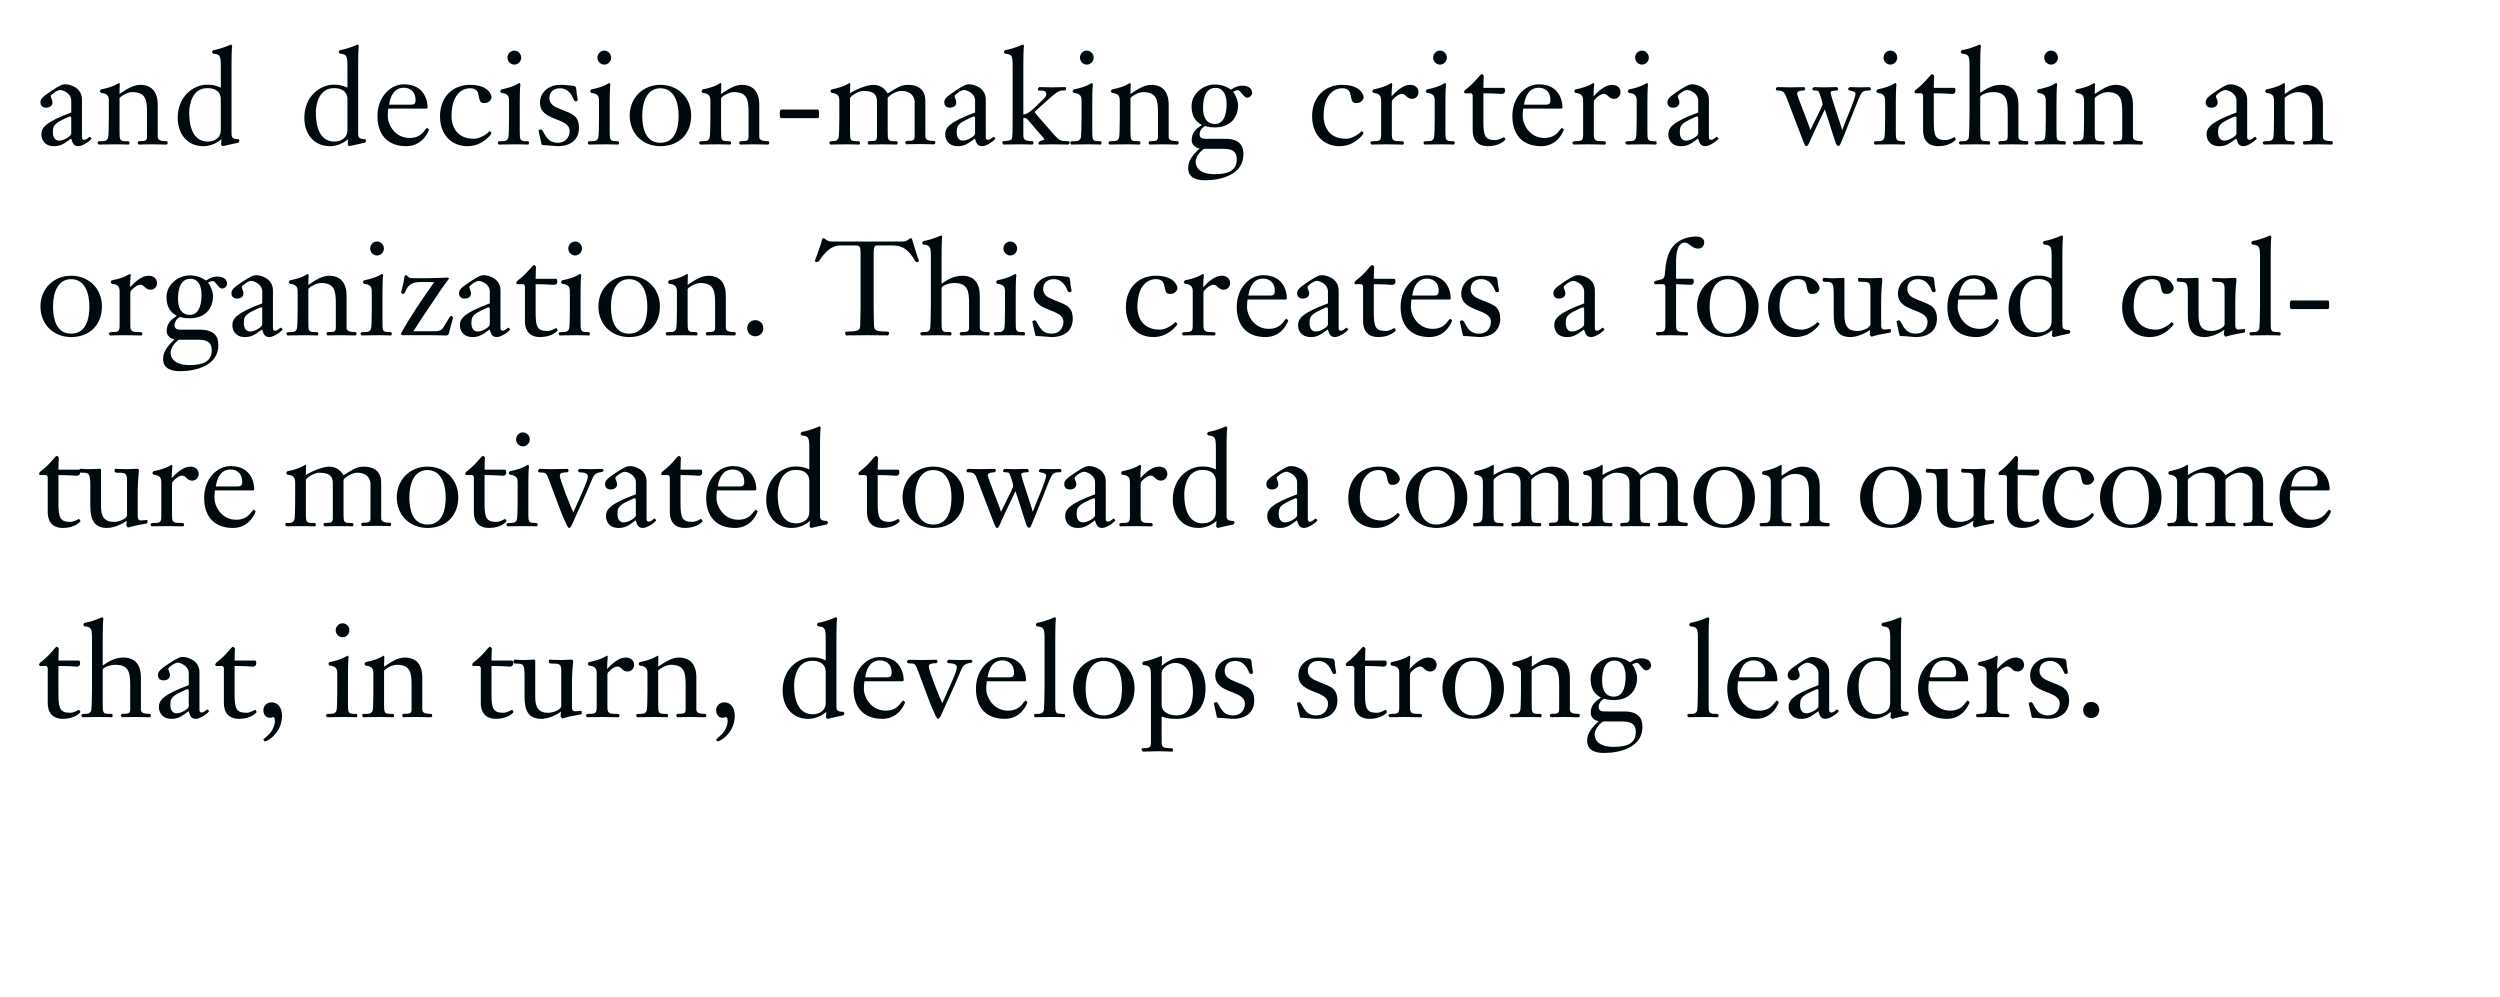 <!-- Generator: Adobe InDesign 15.0 SVG Export Plug-in, SVG Library version: 6.0 build 72 -->
<!DOCTYPE svg PUBLIC "-//W3C//DTD SVG 1.1//EN" "http://www.w3.org/Graphics/SVG/1.1/DTD/svg11.dtd">
<svg version="1.1" xmlns="http://www.w3.org/2000/svg" xmlns:xlink="http://www.w3.org/1999/xlink" x="0%" y="0%" width="100%"
	 height="100%" viewBox="0 0 170.255 67.883" preserveAspectRatio="xMidYMid slice" overflow="visible" xml:space="preserve">
<clipPath id="clp_unq_id_1" fill="none">
	<path shape-rendering="crispEdges" stroke="#000000" d="M0,0h170.255v67.883H0V0"/>
</clipPath>
<g clip-path="url(#clp_unq_id_1)" fill="none">
	<path fill="#000A0E" d="M82.076,12.278c-0.585,0-1.161-0.153-1.161-0.846c0-0.558,0.414-0.963,0.783-1.323
		c-0.279-0.027-0.54-0.261-0.54-0.549c0-0.54,0.288-0.774,0.693-1.053c-0.522-0.27-0.702-0.711-0.702-1.278
		c0-0.846,0.783-1.476,1.593-1.476c0.369,0,0.792,0.126,1.089,0.351c0.369-0.234,0.567-0.27,0.765-0.27
		c0.576,0,0.675,0.315,0.675,0.504c0,0.135-0.153,0.315-0.342,0.315c-0.234,0-0.45-0.513-0.612-0.513
		c-0.153,0-0.207,0.054-0.342,0.117c0.171,0.18,0.342,0.639,0.342,0.873c0,0.972-0.612,1.548-1.602,1.548
		c-0.108,0-0.468-0.018-0.648-0.099c-0.144,0.081-0.369,0.27-0.369,0.576c0,0.261,0.216,0.297,0.423,0.297h1.332
		c1.233,0,1.224,0.801,1.224,1.071C84.677,11.882,83.174,12.278,82.076,12.278 M82.012,10.135c-0.054,0-0.585,0.405-0.585,0.9
		c0,0.126,0.036,0.828,1.296,0.828c1.026,0,1.503-0.315,1.503-1.017c0-0.549-0.333-0.711-0.918-0.711H82.012 M82.778,5.985
		c-0.837,0-0.846,1.071-0.846,1.386c0,0.531,0.18,1.071,0.81,1.071c0.738,0,0.792-0.981,0.792-1.368
		C83.534,6.939,83.534,5.985,82.778,5.985 M152.792,9.955c-0.324,0-0.396-0.207-0.495-0.522c-0.531,0.414-0.783,0.522-1.161,0.522
		c-0.702,0-0.864-0.513-0.864-0.801c0-0.459,0.27-0.837,2.035-1.494V6.84c0-0.468-0.54-0.711-0.756-0.711
		c-0.207,0-0.639,0.324-0.639,0.414c0,0.126,0.117,0.252,0.117,0.45c0,0.099-0.081,0.342-0.441,0.342
		c-0.306,0-0.378-0.234-0.378-0.333c0-0.243,0.063-0.36,0.738-0.81c0.675-0.441,0.774-0.45,0.972-0.45
		c0.288,0,1.116,0.216,1.116,1.035v2.566c0,0.144,0.063,0.18,0.153,0.18c0.18,0,0.315-0.207,0.387-0.207l0.117,0.099
		C153.692,9.523,153.107,9.955,152.792,9.955 M152.243,7.92c-0.045,0-0.711,0.297-0.891,0.441c-0.252,0.189-0.297,0.324-0.297,0.657
		c0,0.279,0.117,0.558,0.423,0.558c0.342,0,0.828-0.315,0.828-0.477V8.01L152.243,7.92 M132.001,9.955
		c-1.035,0-1.035-0.891-1.035-1.116V6.471l-0.09-0.117h-0.45l-0.054-0.081l0.054-0.126c0.837-0.63,1.008-1.107,1.188-1.107
		l0.108,0.117c0,0.162-0.027,0.315-0.027,0.828h1.386c0.063,0,0.09,0.063,0.09,0.189c0,0.117-0.054,0.225-0.243,0.225
		c-0.063,0-0.486-0.045-1.233-0.045v1.891c0,0.954,0.081,1.296,0.792,1.296c0.306,0,0.576-0.207,0.612-0.207l0.099,0.144
		C133.198,9.532,132.82,9.955,132.001,9.955 M125.182,9.955l-0.135-0.126c-0.27-0.783-0.495-1.576-0.774-2.377l-0.675,1.413
		c-0.378,0.792-0.441,1.089-0.576,1.089c-0.108,0-0.135-0.126-0.441-0.918c-0.801-2.08-0.963-2.548-1.026-2.647
		c-0.099-0.162-0.234-0.225-0.495-0.225c-0.063,0-0.117,0-0.117-0.09V6.003l0.099-0.072c0.288,0,0.567,0.018,0.855,0.018
		c0.09,0,0.801-0.018,0.981-0.018l0.072,0.126l-0.09,0.108c-0.072,0-0.477,0-0.477,0.207c0,0.153,0.828,2.17,0.9,2.467h0.018
		c0.081-0.216,0.819-1.602,0.819-1.738c0-0.162-0.189-0.729-0.27-0.864c-0.027-0.045-0.081-0.072-0.234-0.072
		c-0.171,0-0.198-0.036-0.198-0.126l0.117-0.108c0.171,0,0.279,0.018,0.702,0.018c0.333,0,0.603-0.018,0.864-0.018l0.081,0.108
		c0,0.054-0.009,0.126-0.108,0.126c-0.378,0-0.405,0.099-0.405,0.135c0,0.243,0.693,2.152,0.774,2.539h0.018
		c0.153-0.459,0.9-2.107,0.9-2.449c0-0.135-0.135-0.171-0.387-0.225c-0.063-0.009-0.117-0.036-0.117-0.126l0.117-0.108
		c0.117,0,0.252,0.018,0.774,0.018c0.333,0,0.504-0.018,0.585-0.018l0.081,0.108c0,0.054-0.036,0.126-0.135,0.126
		c-0.441,0-0.495,0.081-0.729,0.63c-0.207,0.486-1.17,2.989-1.26,3.097L125.182,9.955 M116.136,9.955
		c-0.324,0-0.396-0.207-0.495-0.522c-0.531,0.414-0.783,0.522-1.161,0.522c-0.702,0-0.864-0.513-0.864-0.801
		c0-0.459,0.27-0.837,2.035-1.494V6.84c0-0.468-0.54-0.711-0.756-0.711c-0.207,0-0.639,0.324-0.639,0.414
		c0,0.126,0.117,0.252,0.117,0.45c0,0.099-0.081,0.342-0.441,0.342c-0.306,0-0.378-0.234-0.378-0.333c0-0.243,0.063-0.36,0.738-0.81
		c0.675-0.441,0.774-0.45,0.972-0.45c0.288,0,1.116,0.216,1.116,1.035v2.566c0,0.144,0.063,0.18,0.153,0.18
		c0.18,0,0.315-0.207,0.387-0.207l0.117,0.099C117.036,9.523,116.451,9.955,116.136,9.955 M115.587,7.92
		c-0.045,0-0.711,0.297-0.891,0.441c-0.252,0.189-0.297,0.324-0.297,0.657c0,0.279,0.117,0.558,0.423,0.558
		c0.342,0,0.828-0.315,0.828-0.477V8.01L115.587,7.92 M104.958,9.955c-1.287,0-1.963-0.792-1.963-2.053
		c0-1.287,0.873-2.161,1.801-2.161c1.494,0,1.611,1.287,1.611,1.557c0,0.09-0.036,0.099-0.108,0.099h-2.566
		c-0.027,0.171-0.036,0.342-0.036,0.513c0,0.585,0.495,1.485,1.476,1.485c0.414,0,0.765-0.126,1.053-0.54l0.135-0.153l0.144,0.108
		C106.506,8.839,106.146,9.955,104.958,9.955 M104.796,5.976c-0.648,0-0.918,0.54-1.008,1.152h1.494c0.18,0,0.306-0.054,0.306-0.297
		C105.588,6.129,105.102,5.976,104.796,5.976 M101.328,9.955c-1.035,0-1.035-0.891-1.035-1.116V6.471l-0.09-0.117h-0.45
		l-0.054-0.081l0.054-0.126c0.837-0.63,1.008-1.107,1.188-1.107l0.108,0.117c0,0.162-0.027,0.315-0.027,0.828h1.386
		c0.063,0,0.09,0.063,0.09,0.189c0,0.117-0.054,0.225-0.243,0.225c-0.063,0-0.486-0.045-1.233-0.045v1.891
		c0,0.954,0.081,1.296,0.792,1.296c0.306,0,0.576-0.207,0.612-0.207l0.099,0.144C102.525,9.532,102.147,9.955,101.328,9.955
		 M91.221,9.955c-1.044,0-1.864-0.747-1.864-2.035c0-1.332,0.882-2.143,2.044-2.143c1.233,0,1.467,0.666,1.467,0.855
		c0,0.108-0.144,0.387-0.477,0.387c-0.288,0-0.324-0.09-0.423-0.585c-0.027-0.135-0.09-0.423-0.558-0.423
		c-0.567,0-1.269,0.432-1.269,1.909c0,0.405,0.153,1.53,1.53,1.53c0.333,0,0.729-0.225,0.909-0.378l0.153-0.144l0.135,0.126
		L92.796,9.19C92.337,9.712,91.815,9.955,91.221,9.955 M66.89,9.955c-0.324,0-0.396-0.207-0.495-0.522
		c-0.531,0.414-0.783,0.522-1.161,0.522c-0.702,0-0.864-0.513-0.864-0.801c0-0.459,0.27-0.837,2.035-1.494V6.84
		c0-0.468-0.54-0.711-0.756-0.711c-0.207,0-0.639,0.324-0.639,0.414c0,0.126,0.117,0.252,0.117,0.45
		c0,0.099-0.081,0.342-0.441,0.342c-0.306,0-0.378-0.234-0.378-0.333c0-0.243,0.063-0.36,0.738-0.81
		c0.675-0.441,0.774-0.45,0.972-0.45c0.288,0,1.116,0.216,1.116,1.035v2.566c0,0.144,0.063,0.18,0.153,0.18
		c0.18,0,0.315-0.207,0.387-0.207l0.117,0.099C67.79,9.523,67.205,9.955,66.89,9.955 M66.341,7.92c-0.045,0-0.711,0.297-0.891,0.441
		c-0.252,0.189-0.297,0.324-0.297,0.657c0,0.279,0.117,0.558,0.423,0.558c0.342,0,0.828-0.315,0.828-0.477V8.01L66.341,7.92
		 M44.972,9.955c-1.233,0-2.089-0.891-2.089-2.089c0-1.188,0.891-2.089,2.089-2.089c1.206,0,2.098,0.873,2.098,2.089
		C47.07,9.127,46.233,9.955,44.972,9.955 M44.972,6.012c-0.936,0-1.233,0.972-1.233,1.855c0,0.765,0.18,1.855,1.233,1.855
		c1.062,0,1.242-1.089,1.242-1.855C46.215,6.984,45.918,6.012,44.972,6.012 M37.964,9.955c-0.162,0-0.684-0.072-1.035-0.072
		l-0.045-0.045c-0.009-0.09-0.207-0.882-0.207-0.972l0.162-0.054c0.216,0,0.27,0.909,1.134,0.909c0.639,0,0.819-0.486,0.819-0.801
		c0-0.945-2.017-0.639-2.017-1.918c0-0.738,0.612-1.224,1.368-1.224c0.414,0,0.936,0.072,0.972,0.081
		c0.117,0.027,0.135,0.198,0.135,0.252c0.018,0.369,0.099,0.603,0.099,0.72l-0.099,0.072c-0.081,0-0.135-0.009-0.18-0.126
		c-0.063-0.153-0.297-0.765-0.936-0.765c-0.423,0-0.72,0.243-0.72,0.675c0,0.315,0.225,0.504,0.423,0.603
		c0.945,0.45,1.593,0.423,1.593,1.44C39.432,9.172,39.197,9.955,37.964,9.955 M31.829,9.955c-1.044,0-1.864-0.747-1.864-2.035
		c0-1.332,0.882-2.143,2.044-2.143c1.233,0,1.467,0.666,1.467,0.855c0,0.108-0.144,0.387-0.477,0.387
		c-0.288,0-0.324-0.09-0.423-0.585c-0.027-0.135-0.09-0.423-0.558-0.423c-0.567,0-1.269,0.432-1.269,1.909
		c0,0.405,0.153,1.53,1.53,1.53c0.333,0,0.729-0.225,0.909-0.378l0.153-0.144l0.135,0.126L33.405,9.19
		C32.946,9.712,32.424,9.955,31.829,9.955 M27.669,9.955c-1.287,0-1.963-0.792-1.963-2.053c0-1.287,0.873-2.161,1.801-2.161
		c1.494,0,1.611,1.287,1.611,1.557c0,0.09-0.036,0.099-0.108,0.099h-2.566c-0.027,0.171-0.036,0.342-0.036,0.513
		c0,0.585,0.495,1.485,1.476,1.485c0.414,0,0.765-0.126,1.053-0.54l0.135-0.153l0.144,0.108C29.217,8.839,28.857,9.955,27.669,9.955
		 M27.507,5.976c-0.648,0-0.918,0.54-1.008,1.152h1.494c0.18,0,0.306-0.054,0.306-0.297C28.299,6.129,27.813,5.976,27.507,5.976
		 M23.778,9.955l-0.099-0.09c0-0.126,0.027-0.234,0.027-0.387c-0.351,0.297-0.774,0.477-1.233,0.477
		c-1.125,0-1.747-0.864-1.747-1.927c0-1.485,1.08-2.26,1.999-2.26c0.369,0,0.522,0.027,0.936,0.198V4.589
		c0-0.783-0.027-0.891-0.522-0.936l-0.081-0.108l0.072-0.126c0.729-0.126,1.161-0.387,1.251-0.387l0.054,0.099
		c0,0.036-0.045,0.126-0.045,1.296v4.636c0,0.243,0,0.414,0.477,0.414l0.072,0.099l-0.063,0.135
		C24.003,9.892,23.85,9.955,23.778,9.955 M22.743,6.003c-1.026,0-1.233,1.107-1.233,1.666c0,1.945,1.017,1.972,1.269,1.972
		c0.369,0,0.882-0.189,0.882-0.783V6.75C23.661,6.543,23.58,6.003,22.743,6.003 M15.155,9.955l-0.099-0.09
		c0-0.126,0.027-0.234,0.027-0.387c-0.351,0.297-0.774,0.477-1.233,0.477c-1.125,0-1.747-0.864-1.747-1.927
		c0-1.485,1.08-2.26,1.999-2.26c0.369,0,0.522,0.027,0.936,0.198V4.589c0-0.783-0.027-0.891-0.522-0.936l-0.081-0.108l0.072-0.126
		c0.729-0.126,1.161-0.387,1.251-0.387l0.054,0.099c0,0.036-0.045,0.126-0.045,1.296v4.636c0,0.243,0,0.414,0.477,0.414l0.072,0.099
		l-0.063,0.135C15.38,9.892,15.227,9.955,15.155,9.955 M14.119,6.003c-1.026,0-1.233,1.107-1.233,1.666
		c0,1.945,1.017,1.972,1.269,1.972c0.369,0,0.882-0.189,0.882-0.783V6.75C15.038,6.543,14.957,6.003,14.119,6.003 M5.339,9.955
		c-0.324,0-0.396-0.207-0.495-0.522C4.313,9.847,4.06,9.955,3.682,9.955c-0.702,0-0.864-0.513-0.864-0.801
		c0-0.459,0.27-0.837,2.035-1.494V6.84c0-0.468-0.54-0.711-0.756-0.711c-0.207,0-0.639,0.324-0.639,0.414
		c0,0.126,0.117,0.252,0.117,0.45c0,0.099-0.081,0.342-0.441,0.342c-0.306,0-0.378-0.234-0.378-0.333c0-0.243,0.063-0.36,0.738-0.81
		c0.675-0.441,0.774-0.45,0.972-0.45c0.288,0,1.116,0.216,1.116,1.035v2.566c0,0.144,0.063,0.18,0.153,0.18
		c0.18,0,0.315-0.207,0.387-0.207l0.117,0.099C6.239,9.523,5.654,9.955,5.339,9.955 M4.79,7.92c-0.045,0-0.711,0.297-0.891,0.441
		C3.646,8.551,3.601,8.686,3.601,9.019c0,0.279,0.117,0.558,0.423,0.558c0.342,0,0.828-0.315,0.828-0.477V8.01L4.79,7.92
		 M158.744,9.847c-0.27,0-0.432-0.018-0.909-0.018c-0.729,0-0.873,0.018-0.945,0.018l-0.063-0.108c0-0.045,0.018-0.126,0.126-0.126
		c0.432,0,0.513-0.036,0.513-0.333V7.668c0-0.837-0.072-1.395-1.008-1.395c-0.342,0-0.828,0.306-0.864,0.414v2.305
		c0,0.513,0.018,0.621,0.414,0.621c0.243,0,0.261,0.009,0.261,0.117c0,0.054,0,0.117-0.09,0.117c-0.045,0-0.162-0.018-0.792-0.018
		c-0.846,0-1.08,0.018-1.215,0.018l-0.072-0.099c0-0.117,0.009-0.135,0.342-0.135c0.234,0,0.315-0.09,0.369-0.216
		c0.036-0.081,0.054-0.72,0.054-1.296V6.867c0-0.315-0.081-0.495-0.531-0.54l-0.081-0.108l0.072-0.126
		c1.026-0.207,1.152-0.441,1.26-0.441l0.027,0.099c0,0.054-0.018,0.252-0.018,0.648c0.468-0.315,0.927-0.621,1.413-0.621
		c0.306,0,1.188,0.063,1.188,1.35v2.161c0,0.153,0.027,0.324,0.585,0.324c0.09,0,0.09,0.054,0.09,0.117
		C158.87,9.784,158.87,9.847,158.744,9.847 M145.807,9.847c-0.27,0-0.432-0.018-0.909-0.018c-0.729,0-0.873,0.018-0.945,0.018
		l-0.063-0.108c0-0.045,0.018-0.126,0.126-0.126c0.432,0,0.513-0.036,0.513-0.333V7.668c0-0.837-0.072-1.395-1.008-1.395
		c-0.342,0-0.828,0.306-0.864,0.414v2.305c0,0.513,0.018,0.621,0.414,0.621c0.243,0,0.261,0.009,0.261,0.117
		c0,0.054,0,0.117-0.09,0.117c-0.045,0-0.162-0.018-0.792-0.018c-0.846,0-1.08,0.018-1.215,0.018l-0.072-0.099
		c0-0.117,0.009-0.135,0.342-0.135c0.234,0,0.315-0.09,0.369-0.216c0.036-0.081,0.054-0.72,0.054-1.296V6.867
		c0-0.315-0.081-0.495-0.531-0.54l-0.081-0.108l0.072-0.126c1.026-0.207,1.152-0.441,1.26-0.441l0.027,0.099
		c0,0.054-0.018,0.252-0.018,0.648c0.468-0.315,0.927-0.621,1.413-0.621c0.306,0,1.188,0.063,1.188,1.35v2.161
		c0,0.153,0.027,0.324,0.585,0.324c0.09,0,0.09,0.054,0.09,0.117C145.933,9.784,145.933,9.847,145.807,9.847 M140.592,9.847
		c-0.045,0-0.162-0.018-0.747-0.018c-0.846,0-1.08,0.018-1.215,0.018l-0.072-0.099c0-0.117,0.009-0.135,0.342-0.135
		c0.234,0,0.315-0.09,0.369-0.216c0.036-0.081,0.054-0.72,0.054-1.296V6.867c0-0.315-0.081-0.495-0.531-0.54l-0.081-0.108
		l0.072-0.126c1.026-0.207,1.152-0.441,1.26-0.441l0.054,0.099c0,0.036-0.045,0.126-0.045,1.296v1.945
		c0,0.513,0.018,0.621,0.414,0.621c0.198,0,0.216,0.009,0.216,0.117C140.683,9.784,140.683,9.847,140.592,9.847 M138.007,9.847
		c-0.27,0-0.432-0.018-0.909-0.018c-0.729,0-0.873,0.018-0.945,0.018l-0.063-0.108c0-0.045,0.018-0.126,0.126-0.126
		c0.432,0,0.513-0.036,0.513-0.333V7.668c0-0.837-0.072-1.395-1.008-1.395c-0.387,0-0.828,0.18-0.864,0.333v2.386
		c0,0.513,0.018,0.621,0.414,0.621c0.243,0,0.261,0.009,0.261,0.117c0,0.054,0,0.117-0.09,0.117c-0.045,0-0.162-0.018-0.792-0.018
		c-0.846,0-1.08,0.018-1.17,0.018l-0.072-0.099c0-0.117,0.009-0.135,0.342-0.135c0.189,0,0.27-0.09,0.324-0.216
		c0.036-0.081,0.054-1.269,0.054-1.656V4.589c0-0.783-0.027-0.891-0.522-0.936l-0.081-0.108l0.072-0.126
		c0.729-0.126,1.161-0.387,1.251-0.387l0.054,0.099c0,0.036-0.045,0.126-0.045,1.296v1.891c0.468-0.315,0.864-0.54,1.413-0.54
		c0.306,0,1.188,0.063,1.188,1.35v2.161c0,0.153,0.027,0.324,0.585,0.324c0.09,0,0.09,0.054,0.09,0.117
		C138.133,9.784,138.133,9.847,138.007,9.847 M129.649,9.847c-0.045,0-0.162-0.018-0.747-0.018c-0.846,0-1.08,0.018-1.215,0.018
		l-0.072-0.099c0-0.117,0.009-0.135,0.342-0.135c0.234,0,0.315-0.09,0.369-0.216c0.036-0.081,0.054-0.72,0.054-1.296V6.867
		c0-0.315-0.081-0.495-0.531-0.54l-0.081-0.108l0.072-0.126c1.026-0.207,1.152-0.441,1.26-0.441l0.054,0.099
		c0,0.036-0.045,0.126-0.045,1.296v1.945c0,0.513,0.018,0.621,0.414,0.621c0.198,0,0.216,0.009,0.216,0.117
		C129.739,9.784,129.739,9.847,129.649,9.847 M112.731,9.847c-0.045,0-0.162-0.018-0.747-0.018c-0.846,0-1.08,0.018-1.215,0.018
		l-0.072-0.099c0-0.117,0.009-0.135,0.342-0.135c0.234,0,0.315-0.09,0.369-0.216c0.036-0.081,0.054-0.72,0.054-1.296V6.867
		c0-0.315-0.081-0.495-0.531-0.54l-0.081-0.108l0.072-0.126c1.026-0.207,1.152-0.441,1.26-0.441l0.054,0.099
		c0,0.036-0.045,0.126-0.045,1.296v1.945c0,0.513,0.018,0.621,0.414,0.621c0.198,0,0.216,0.009,0.216,0.117
		C112.821,9.784,112.821,9.847,112.731,9.847 M109.227,9.847c-0.324,0-0.612-0.018-1.026-0.018c-0.72,0-0.873,0.018-1.044,0.018
		l-0.081-0.117c0-0.09,0.108-0.117,0.279-0.117c0.387,0,0.459-0.072,0.459-0.459V6.867c0-0.315-0.081-0.495-0.531-0.54l-0.081-0.108
		l0.072-0.126c1.026-0.207,1.152-0.441,1.26-0.441l0.036,0.09c0,0.108-0.045,0.333-0.045,0.819c0.297-0.333,0.783-0.783,1.26-0.783
		c0.315,0,0.576,0.171,0.576,0.504c0,0.234-0.18,0.45-0.441,0.45c-0.369,0-0.423-0.342-0.693-0.342
		c-0.153,0-0.396,0.135-0.621,0.387c-0.063,0.072-0.063,0.171-0.063,0.261v2.044c0,0.333,0,0.531,0.45,0.531
		c0.333,0,0.369,0.009,0.369,0.108C109.362,9.838,109.326,9.847,109.227,9.847 M98.976,9.847c-0.045,0-0.162-0.018-0.747-0.018
		c-0.846,0-1.08,0.018-1.215,0.018l-0.072-0.099c0-0.117,0.009-0.135,0.342-0.135c0.234,0,0.315-0.09,0.369-0.216
		c0.036-0.081,0.054-0.72,0.054-1.296V6.867c0-0.315-0.081-0.495-0.531-0.54l-0.081-0.108l0.072-0.126
		c1.026-0.207,1.152-0.441,1.26-0.441l0.054,0.099c0,0.036-0.045,0.126-0.045,1.296v1.945c0,0.513,0.018,0.621,0.414,0.621
		c0.198,0,0.216,0.009,0.216,0.117C99.066,9.784,99.066,9.847,98.976,9.847 M95.472,9.847c-0.324,0-0.612-0.018-1.026-0.018
		c-0.72,0-0.873,0.018-1.044,0.018L93.32,9.73c0-0.09,0.108-0.117,0.279-0.117c0.387,0,0.459-0.072,0.459-0.459V6.867
		c0-0.315-0.081-0.495-0.531-0.54l-0.081-0.108l0.072-0.126c1.026-0.207,1.152-0.441,1.26-0.441l0.036,0.09
		c0,0.108-0.045,0.333-0.045,0.819c0.297-0.333,0.783-0.783,1.26-0.783c0.315,0,0.576,0.171,0.576,0.504
		c0,0.234-0.18,0.45-0.441,0.45c-0.369,0-0.423-0.342-0.693-0.342c-0.153,0-0.396,0.135-0.621,0.387
		c-0.063,0.072-0.063,0.171-0.063,0.261v2.044c0,0.333,0,0.531,0.45,0.531c0.333,0,0.369,0.009,0.369,0.108
		C95.607,9.838,95.571,9.847,95.472,9.847 M80.138,9.847c-0.27,0-0.432-0.018-0.909-0.018c-0.729,0-0.873,0.018-0.945,0.018
		l-0.063-0.108c0-0.045,0.018-0.126,0.126-0.126c0.432,0,0.513-0.036,0.513-0.333V7.668c0-0.837-0.072-1.395-1.008-1.395
		c-0.342,0-0.828,0.306-0.864,0.414v2.305c0,0.513,0.018,0.621,0.414,0.621c0.243,0,0.261,0.009,0.261,0.117
		c0,0.054,0,0.117-0.09,0.117c-0.045,0-0.162-0.018-0.792-0.018c-0.846,0-1.08,0.018-1.215,0.018l-0.072-0.099
		c0-0.117,0.009-0.135,0.342-0.135c0.234,0,0.315-0.09,0.369-0.216c0.036-0.081,0.054-0.72,0.054-1.296V6.867
		c0-0.315-0.081-0.495-0.531-0.54l-0.081-0.108l0.072-0.126c1.026-0.207,1.152-0.441,1.26-0.441l0.027,0.099
		c0,0.054-0.018,0.252-0.018,0.648c0.468-0.315,0.927-0.621,1.413-0.621c0.306,0,1.188,0.063,1.188,1.35v2.161
		c0,0.153,0.027,0.324,0.585,0.324c0.09,0,0.09,0.054,0.09,0.117C80.265,9.784,80.265,9.847,80.138,9.847 M74.924,9.847
		c-0.045,0-0.162-0.018-0.747-0.018c-0.846,0-1.08,0.018-1.215,0.018l-0.072-0.099c0-0.117,0.009-0.135,0.342-0.135
		c0.234,0,0.315-0.09,0.369-0.216c0.036-0.081,0.054-0.72,0.054-1.296V6.867c0-0.315-0.081-0.495-0.531-0.54l-0.081-0.108
		l0.072-0.126c1.026-0.207,1.152-0.441,1.26-0.441l0.054,0.099c0,0.036-0.045,0.126-0.045,1.296v1.945
		c0,0.513,0.018,0.621,0.414,0.621c0.198,0,0.216,0.009,0.216,0.117C75.014,9.784,75.014,9.847,74.924,9.847 M72.743,9.847
		c-0.189,0-0.36-0.018-1.089-0.018c-0.288,0-0.774,0.018-0.855,0.018s-0.081-0.027-0.081-0.126l0.099-0.108l0.306-0.099
		c0-0.09-0.153-0.207-1.134-1.368c-0.09-0.108-0.207-0.117-0.297-0.117v1.179c0,0.252,0.054,0.405,0.639,0.405
		c0.018,0,0.045,0.027,0.045,0.117c0,0.054-0.009,0.117-0.099,0.117c-0.045,0-0.162-0.018-0.792-0.018
		c-0.846,0-1.08,0.018-1.152,0.018L68.26,9.748c0-0.117,0.009-0.135,0.045-0.135c0.036,0,0.504-0.018,0.585-0.126
		c0.072-0.099,0.072-0.531,0.072-1.747V4.589c0-0.783-0.027-0.891-0.522-0.936l-0.081-0.108l0.072-0.126
		c0.729-0.126,1.161-0.387,1.251-0.387l0.054,0.099c0,0.036-0.045,0.126-0.045,1.296v3.367c0.261,0,0.621-0.279,1.395-1.08
		c0.063-0.054,0.171-0.171,0.171-0.306c0-0.225-0.189-0.243-0.468-0.243c-0.099,0-0.108-0.018-0.108-0.117l0.09-0.117
		c0.306,0,0.603,0.018,0.909,0.018c0.279,0,0.567-0.018,0.837-0.018c0.036,0,0.081,0,0.081,0.09c0,0.144-0.018,0.144-0.288,0.144
		c-0.072,0-0.279,0.045-0.657,0.378c-1.08,0.945-1.17,1.044-1.17,1.098c0,0.054,0.063,0.126,1.305,1.539
		c0.36,0.405,0.432,0.432,0.927,0.432c0.099,0,0.126,0.027,0.126,0.144L72.743,9.847 M61.038,9.847
		c-0.045,0-0.162-0.018-0.945-0.018c-0.729,0-0.873,0.018-0.945,0.018l-0.063-0.108c0-0.045,0.018-0.126,0.126-0.126
		c0.432,0,0.513-0.036,0.513-0.351V6.93c0-0.342-0.072-0.738-0.918-0.738c-0.396,0-0.918,0.396-0.918,0.495v2.305
		c0,0.513,0.018,0.621,0.414,0.621c0.243,0,0.261,0.009,0.261,0.117c0,0.054,0,0.117-0.09,0.117c-0.045,0-0.162-0.018-0.792-0.018
		c-0.846,0-0.99,0.018-1.125,0.018l-0.072-0.099c0-0.117,0.009-0.135,0.252-0.135c0.234,0,0.315-0.09,0.369-0.216
		c0.036-0.081,0.054-0.72,0.054-1.296V6.867c0-0.315-0.081-0.495-0.531-0.54l-0.081-0.108l0.072-0.126
		c1.026-0.207,1.152-0.441,1.26-0.441l0.027,0.099c0,0.054-0.018,0.252-0.018,0.603c0.234-0.18,1.089-0.576,1.584-0.576
		c0.441,0,0.756,0.216,0.981,0.585c0.486-0.288,0.837-0.585,1.377-0.585c0.306,0,1.188,0.045,1.188,1.098v2.395
		c0,0.153,0.027,0.324,0.585,0.324c0.09,0,0.09,0.054,0.09,0.117c0,0.054,0,0.117-0.126,0.117c-0.27,0-0.432-0.018-0.909-0.018
		c-0.729,0-0.873,0.018-0.945,0.018L61.65,9.721c0-0.045,0.018-0.126,0.126-0.126c0.432,0,0.513-0.036,0.513-0.333V6.93
		c0-0.117-0.072-0.738-0.918-0.738c-0.396,0-0.918,0.396-0.918,0.495v2.305c0,0.513,0.018,0.621,0.414,0.621
		c0.243,0,0.261,0.009,0.261,0.117C61.128,9.784,61.128,9.847,61.038,9.847 M52.257,9.847c-0.27,0-0.432-0.018-0.909-0.018
		c-0.729,0-0.873,0.018-0.945,0.018l-0.063-0.108c0-0.045,0.018-0.126,0.126-0.126c0.432,0,0.513-0.036,0.513-0.333V7.668
		c0-0.837-0.072-1.395-1.008-1.395c-0.342,0-0.828,0.306-0.864,0.414v2.305c0,0.513,0.018,0.621,0.414,0.621
		c0.243,0,0.261,0.009,0.261,0.117c0,0.054,0,0.117-0.09,0.117c-0.045,0-0.162-0.018-0.792-0.018c-0.846,0-1.08,0.018-1.215,0.018
		l-0.072-0.099c0-0.117,0.009-0.135,0.342-0.135c0.234,0,0.315-0.09,0.369-0.216c0.036-0.081,0.054-0.72,0.054-1.296V6.867
		c0-0.315-0.081-0.495-0.531-0.54l-0.081-0.108l0.072-0.126c1.026-0.207,1.152-0.441,1.26-0.441l0.027,0.099
		c0,0.054-0.018,0.252-0.018,0.648c0.468-0.315,0.927-0.621,1.413-0.621c0.306,0,1.188,0.063,1.188,1.35v2.161
		c0,0.153,0.027,0.324,0.585,0.324c0.09,0,0.09,0.054,0.09,0.117C52.383,9.784,52.383,9.847,52.257,9.847 M42.062,9.847
		c-0.045,0-0.162-0.018-0.747-0.018c-0.846,0-1.08,0.018-1.215,0.018l-0.072-0.099c0-0.117,0.009-0.135,0.342-0.135
		c0.234,0,0.315-0.09,0.369-0.216c0.036-0.081,0.054-0.72,0.054-1.296V6.867c0-0.315-0.081-0.495-0.531-0.54l-0.081-0.108
		l0.072-0.126c1.026-0.207,1.152-0.441,1.26-0.441l0.054,0.099c0,0.036-0.045,0.126-0.045,1.296v1.945
		c0,0.513,0.018,0.621,0.414,0.621c0.198,0,0.216,0.009,0.216,0.117C42.152,9.784,42.152,9.847,42.062,9.847 M35.936,9.847
		c-0.045,0-0.162-0.018-0.747-0.018c-0.846,0-1.08,0.018-1.215,0.018l-0.072-0.099c0-0.117,0.009-0.135,0.342-0.135
		c0.234,0,0.315-0.09,0.369-0.216c0.036-0.081,0.054-0.72,0.054-1.296V6.867c0-0.315-0.081-0.495-0.531-0.54l-0.081-0.108
		l0.072-0.126c1.026-0.207,1.152-0.441,1.26-0.441l0.054,0.099c0,0.036-0.045,0.126-0.045,1.296v1.945
		c0,0.513,0.018,0.621,0.414,0.621c0.198,0,0.216,0.009,0.216,0.117C36.026,9.784,36.026,9.847,35.936,9.847 M11.291,9.847
		c-0.27,0-0.432-0.018-0.909-0.018c-0.729,0-0.873,0.018-0.945,0.018L9.374,9.739c0-0.045,0.018-0.126,0.126-0.126
		c0.432,0,0.513-0.036,0.513-0.333V7.668c0-0.837-0.072-1.395-1.008-1.395c-0.342,0-0.828,0.306-0.864,0.414v2.305
		c0,0.513,0.018,0.621,0.414,0.621c0.243,0,0.261,0.009,0.261,0.117c0,0.054,0,0.117-0.09,0.117c-0.045,0-0.162-0.018-0.792-0.018
		c-0.846,0-1.08,0.018-1.215,0.018L6.646,9.748c0-0.117,0.009-0.135,0.342-0.135c0.234,0,0.315-0.09,0.369-0.216
		c0.036-0.081,0.054-0.72,0.054-1.296V6.867c0-0.315-0.081-0.495-0.531-0.54L6.799,6.219l0.072-0.126
		c1.026-0.207,1.152-0.441,1.26-0.441l0.027,0.099c0,0.054-0.018,0.252-0.018,0.648c0.468-0.315,0.927-0.621,1.413-0.621
		c0.306,0,1.188,0.063,1.188,1.35v2.161c0,0.153,0.027,0.324,0.585,0.324c0.09,0,0.09,0.054,0.09,0.117
		C11.417,9.784,11.417,9.847,11.291,9.847 M55.643,8.046h-2.422c-0.117,0-0.117-0.117-0.117-0.288c0-0.117,0-0.297,0.108-0.297
		h2.449c0.117,0,0.117,0.09,0.117,0.333C55.778,7.992,55.778,8.046,55.643,8.046 M139.683,4.4c-0.27,0-0.468-0.234-0.468-0.477
		s0.198-0.477,0.468-0.477c0.27,0,0.468,0.234,0.468,0.477S139.953,4.4,139.683,4.4 M128.739,4.4c-0.27,0-0.468-0.234-0.468-0.477
		s0.198-0.477,0.468-0.477c0.27,0,0.468,0.234,0.468,0.477S129.009,4.4,128.739,4.4 M111.821,4.4c-0.27,0-0.468-0.234-0.468-0.477
		s0.198-0.477,0.468-0.477c0.27,0,0.468,0.234,0.468,0.477S112.091,4.4,111.821,4.4 M98.066,4.4c-0.27,0-0.468-0.234-0.468-0.477
		s0.198-0.477,0.468-0.477c0.27,0,0.468,0.234,0.468,0.477S98.337,4.4,98.066,4.4 M74.014,4.4c-0.27,0-0.468-0.234-0.468-0.477
		s0.198-0.477,0.468-0.477c0.27,0,0.468,0.234,0.468,0.477S74.285,4.4,74.014,4.4 M41.153,4.4c-0.27,0-0.468-0.234-0.468-0.477
		s0.198-0.477,0.468-0.477c0.27,0,0.468,0.234,0.468,0.477S41.423,4.4,41.153,4.4 M35.027,4.4c-0.27,0-0.468-0.234-0.468-0.477
		s0.198-0.477,0.468-0.477c0.27,0,0.468,0.234,0.468,0.477S35.297,4.4,35.027,4.4"/>
	<path fill="#000A0E" d="M12.268,25.278c-0.585,0-1.161-0.153-1.161-0.846c0-0.558,0.414-0.963,0.783-1.323
		c-0.279-0.027-0.54-0.261-0.54-0.549c0-0.54,0.288-0.774,0.693-1.053c-0.522-0.27-0.702-0.711-0.702-1.278
		c0-0.846,0.783-1.476,1.593-1.476c0.369,0,0.792,0.126,1.089,0.351c0.369-0.234,0.567-0.27,0.765-0.27
		c0.576,0,0.675,0.315,0.675,0.504c0,0.135-0.153,0.315-0.342,0.315c-0.234,0-0.45-0.513-0.612-0.513
		c-0.153,0-0.207,0.054-0.342,0.117c0.171,0.18,0.342,0.639,0.342,0.873c0,0.972-0.612,1.548-1.602,1.548
		c-0.108,0-0.468-0.018-0.648-0.099c-0.144,0.081-0.369,0.27-0.369,0.576c0,0.261,0.216,0.297,0.423,0.297h1.332
		c1.233,0,1.224,0.801,1.224,1.071C14.87,24.882,13.367,25.278,12.268,25.278 M12.205,23.135c-0.054,0-0.585,0.405-0.585,0.9
		c0,0.126,0.036,0.828,1.296,0.828c1.026,0,1.503-0.315,1.503-1.017c0-0.549-0.333-0.711-0.918-0.711H12.205 M12.97,18.985
		c-0.837,0-0.846,1.071-0.846,1.386c0,0.531,0.18,1.071,0.81,1.071c0.738,0,0.792-0.981,0.792-1.368
		C13.727,19.939,13.727,18.985,12.97,18.985 M150.14,22.955c-0.891,0-1.143-0.576-1.143-1.512v-1.404
		c0-0.792-0.09-0.846-0.558-0.846c-0.072,0-0.198,0-0.198-0.09c0-0.072,0-0.18,0.099-0.18c0.09,0,0.234,0.027,0.531,0.027
		c0.315,0,0.657-0.027,0.783-0.027c0.054,0,0.072,0,0.072,0.126v2.431c0,0.675,0.216,1.062,0.882,1.062
		c0.324,0,0.891-0.198,0.891-0.477v-2.332c0-0.486-0.09-0.54-0.558-0.54c-0.162,0-0.288,0-0.288-0.09c0-0.135,0-0.18,0.063-0.18
		c0.126,0,0.234,0.027,0.783,0.027c0.225,0,0.459-0.027,0.684-0.027c0.081,0,0.126,0.036,0.126,0.126
		c0,0.036-0.081,0.729-0.081,1.368v1.693c0,0.144,0,0.333,0.225,0.333c0.126,0,0.324-0.036,0.387-0.036c0.036,0,0.054,0,0.054,0.171
		c0,0.054-0.009,0.072-0.297,0.117c-0.765,0.126-0.981,0.234-1.035,0.234l-0.108-0.126c0-0.108,0.018-0.252,0.027-0.342
		C151.031,22.793,150.482,22.955,150.14,22.955 M146.387,22.955c-1.044,0-1.864-0.747-1.864-2.035c0-1.332,0.882-2.143,2.044-2.143
		c1.233,0,1.467,0.666,1.467,0.855c0,0.108-0.144,0.387-0.477,0.387c-0.288,0-0.324-0.09-0.423-0.585
		c-0.027-0.135-0.09-0.423-0.558-0.423c-0.567,0-1.269,0.432-1.269,1.909c0,0.405,0.153,1.53,1.53,1.53
		c0.333,0,0.729-0.225,0.909-0.378l0.153-0.144l0.135,0.126l-0.072,0.135C147.503,22.712,146.981,22.955,146.387,22.955
		 M139.839,22.955l-0.099-0.09c0-0.126,0.027-0.234,0.027-0.387c-0.351,0.297-0.774,0.477-1.233,0.477
		c-1.125,0-1.747-0.864-1.747-1.927c0-1.485,1.08-2.26,1.999-2.26c0.369,0,0.522,0.027,0.936,0.198v-1.377
		c0-0.783-0.027-0.891-0.522-0.936l-0.081-0.108l0.072-0.126c0.729-0.126,1.161-0.387,1.251-0.387l0.054,0.099
		c0,0.036-0.045,0.126-0.045,1.296v4.636c0,0.243,0,0.414,0.477,0.414L141,22.577l-0.063,0.135
		C140.064,22.892,139.911,22.955,139.839,22.955 M138.803,19.003c-1.026,0-1.233,1.107-1.233,1.666c0,1.945,1.017,1.972,1.269,1.972
		c0.369,0,0.882-0.189,0.882-0.783V19.75C139.721,19.543,139.64,19.003,138.803,19.003 M134.582,22.955
		c-1.287,0-1.963-0.792-1.963-2.053c0-1.287,0.873-2.161,1.801-2.161c1.494,0,1.611,1.287,1.611,1.557
		c0,0.09-0.036,0.099-0.108,0.099h-2.566c-0.027,0.171-0.036,0.342-0.036,0.513c0,0.585,0.495,1.485,1.476,1.485
		c0.414,0,0.765-0.126,1.053-0.54l0.135-0.153l0.144,0.108C136.131,21.839,135.771,22.955,134.582,22.955 M134.42,18.976
		c-0.648,0-0.918,0.54-1.008,1.152h1.494c0.18,0,0.306-0.054,0.306-0.297C135.212,19.129,134.726,18.976,134.42,18.976
		 M130.442,22.955c-0.162,0-0.684-0.072-1.035-0.072l-0.045-0.045c-0.009-0.09-0.207-0.882-0.207-0.972l0.162-0.054
		c0.216,0,0.27,0.909,1.134,0.909c0.639,0,0.819-0.486,0.819-0.801c0-0.945-2.017-0.639-2.017-1.918
		c0-0.738,0.612-1.224,1.368-1.224c0.414,0,0.936,0.072,0.972,0.081c0.117,0.027,0.135,0.198,0.135,0.252
		c0.018,0.369,0.099,0.603,0.099,0.72l-0.099,0.072c-0.081,0-0.135-0.009-0.18-0.126c-0.063-0.153-0.297-0.765-0.936-0.765
		c-0.423,0-0.72,0.243-0.72,0.675c0,0.315,0.225,0.504,0.423,0.603c0.945,0.45,1.594,0.423,1.594,1.44
		C131.909,22.172,131.675,22.955,130.442,22.955 M126.023,22.955c-0.891,0-1.143-0.576-1.143-1.512v-1.404
		c0-0.792-0.09-0.846-0.558-0.846c-0.072,0-0.198,0-0.198-0.09c0-0.072,0-0.18,0.099-0.18c0.09,0,0.234,0.027,0.531,0.027
		c0.315,0,0.657-0.027,0.783-0.027c0.054,0,0.072,0,0.072,0.126v2.431c0,0.675,0.216,1.062,0.882,1.062
		c0.324,0,0.891-0.198,0.891-0.477v-2.332c0-0.486-0.09-0.54-0.558-0.54c-0.162,0-0.288,0-0.288-0.09c0-0.135,0-0.18,0.063-0.18
		c0.126,0,0.234,0.027,0.783,0.027c0.225,0,0.459-0.027,0.684-0.027c0.081,0,0.126,0.036,0.126,0.126
		c0,0.036-0.081,0.729-0.081,1.368v1.693c0,0.144,0,0.333,0.225,0.333c0.126,0,0.324-0.036,0.387-0.036c0.036,0,0.054,0,0.054,0.171
		c0,0.054-0.009,0.072-0.297,0.117c-0.765,0.126-0.981,0.234-1.035,0.234l-0.108-0.126c0-0.108,0.018-0.252,0.027-0.342
		C126.915,22.793,126.365,22.955,126.023,22.955 M122.27,22.955c-1.044,0-1.864-0.747-1.864-2.035c0-1.332,0.882-2.143,2.044-2.143
		c1.233,0,1.467,0.666,1.467,0.855c0,0.108-0.144,0.387-0.477,0.387c-0.288,0-0.324-0.09-0.423-0.585
		c-0.027-0.135-0.09-0.423-0.558-0.423c-0.567,0-1.269,0.432-1.269,1.909c0,0.405,0.153,1.53,1.53,1.53
		c0.333,0,0.729-0.225,0.909-0.378l0.153-0.144l0.135,0.126l-0.072,0.135C123.387,22.712,122.865,22.955,122.27,22.955
		 M117.663,22.955c-1.233,0-2.089-0.891-2.089-2.089c0-1.188,0.891-2.089,2.089-2.089c1.206,0,2.098,0.873,2.098,2.089
		C119.76,22.127,118.923,22.955,117.663,22.955 M117.663,19.012c-0.936,0-1.233,0.972-1.233,1.855c0,0.765,0.18,1.855,1.233,1.855
		c1.062,0,1.242-1.089,1.242-1.855C118.905,19.984,118.608,19.012,117.663,19.012 M108.369,22.955c-0.324,0-0.396-0.207-0.495-0.522
		c-0.531,0.414-0.783,0.522-1.161,0.522c-0.702,0-0.864-0.513-0.864-0.801c0-0.459,0.27-0.837,2.035-1.494V19.84
		c0-0.468-0.54-0.711-0.756-0.711c-0.207,0-0.639,0.324-0.639,0.414c0,0.126,0.117,0.252,0.117,0.45
		c0,0.099-0.081,0.342-0.441,0.342c-0.306,0-0.378-0.234-0.378-0.333c0-0.243,0.063-0.36,0.738-0.81
		c0.675-0.441,0.774-0.45,0.972-0.45c0.288,0,1.116,0.216,1.116,1.035v2.566c0,0.144,0.063,0.18,0.153,0.18
		c0.18,0,0.315-0.207,0.387-0.207l0.117,0.099C109.269,22.523,108.684,22.955,108.369,22.955 M107.82,20.92
		c-0.045,0-0.711,0.297-0.891,0.441c-0.252,0.189-0.297,0.324-0.297,0.657c0,0.279,0.117,0.558,0.423,0.558
		c0.342,0,0.828-0.315,0.828-0.477V21.01L107.82,20.92 M100.704,22.955c-0.162,0-0.684-0.072-1.035-0.072l-0.045-0.045
		c-0.009-0.09-0.207-0.882-0.207-0.972l0.162-0.054c0.216,0,0.27,0.909,1.134,0.909c0.639,0,0.819-0.486,0.819-0.801
		c0-0.945-2.017-0.639-2.017-1.918c0-0.738,0.612-1.224,1.368-1.224c0.414,0,0.936,0.072,0.972,0.081
		c0.117,0.027,0.135,0.198,0.135,0.252c0.018,0.369,0.099,0.603,0.099,0.72l-0.099,0.072c-0.081,0-0.135-0.009-0.18-0.126
		c-0.063-0.153-0.297-0.765-0.936-0.765c-0.423,0-0.72,0.243-0.72,0.675c0,0.315,0.225,0.504,0.423,0.603
		c0.945,0.45,1.593,0.423,1.593,1.44C102.171,22.172,101.937,22.955,100.704,22.955 M97.347,22.955
		c-1.287,0-1.963-0.792-1.963-2.053c0-1.287,0.873-2.161,1.8-2.161c1.494,0,1.612,1.287,1.612,1.557c0,0.09-0.036,0.099-0.108,0.099
		h-2.566c-0.027,0.171-0.036,0.342-0.036,0.513c0,0.585,0.495,1.485,1.476,1.485c0.414,0,0.765-0.126,1.053-0.54l0.135-0.153
		l0.144,0.108C98.896,21.839,98.535,22.955,97.347,22.955 M97.185,18.976c-0.648,0-0.918,0.54-1.008,1.152h1.494
		c0.18,0,0.306-0.054,0.306-0.297C97.977,19.129,97.491,18.976,97.185,18.976 M93.864,22.955c-1.035,0-1.035-0.891-1.035-1.116
		v-2.368l-0.09-0.117h-0.45l-0.054-0.081l0.054-0.126c0.837-0.63,1.008-1.107,1.188-1.107l0.108,0.117
		c0,0.162-0.027,0.315-0.027,0.828h1.386c0.063,0,0.09,0.063,0.09,0.189c0,0.117-0.054,0.225-0.243,0.225
		c-0.063,0-0.486-0.045-1.233-0.045v1.891c0,0.954,0.081,1.296,0.792,1.296c0.306,0,0.576-0.207,0.612-0.207l0.099,0.144
		C95.061,22.532,94.683,22.955,93.864,22.955 M90.921,22.955c-0.324,0-0.396-0.207-0.495-0.522
		c-0.531,0.414-0.783,0.522-1.161,0.522c-0.702,0-0.864-0.513-0.864-0.801c0-0.459,0.27-0.837,2.035-1.494V19.84
		c0-0.468-0.54-0.711-0.756-0.711c-0.207,0-0.639,0.324-0.639,0.414c0,0.126,0.117,0.252,0.117,0.45
		c0,0.099-0.081,0.342-0.441,0.342c-0.306,0-0.378-0.234-0.378-0.333c0-0.243,0.063-0.36,0.738-0.81
		c0.675-0.441,0.774-0.45,0.972-0.45c0.288,0,1.116,0.216,1.116,1.035v2.566c0,0.144,0.063,0.18,0.153,0.18
		c0.18,0,0.315-0.207,0.387-0.207l0.117,0.099C91.822,22.523,91.237,22.955,90.921,22.955 M90.372,20.92
		c-0.045,0-0.711,0.297-0.891,0.441c-0.252,0.189-0.297,0.324-0.297,0.657c0,0.279,0.117,0.558,0.423,0.558
		c0.342,0,0.828-0.315,0.828-0.477V21.01L90.372,20.92 M86.187,22.955c-1.287,0-1.963-0.792-1.963-2.053
		c0-1.287,0.873-2.161,1.801-2.161c1.494,0,1.611,1.287,1.611,1.557c0,0.09-0.036,0.099-0.108,0.099h-2.566
		c-0.027,0.171-0.036,0.342-0.036,0.513c0,0.585,0.495,1.485,1.476,1.485c0.414,0,0.765-0.126,1.053-0.54l0.135-0.153l0.144,0.108
		C87.736,21.839,87.376,22.955,86.187,22.955 M86.025,18.976c-0.648,0-0.918,0.54-1.008,1.152h1.494c0.18,0,0.306-0.054,0.306-0.297
		C86.818,19.129,86.331,18.976,86.025,18.976 M78.538,22.955c-1.044,0-1.864-0.747-1.864-2.035c0-1.332,0.882-2.143,2.044-2.143
		c1.233,0,1.467,0.666,1.467,0.855c0,0.108-0.144,0.387-0.477,0.387c-0.288,0-0.324-0.09-0.423-0.585
		c-0.027-0.135-0.09-0.423-0.558-0.423c-0.567,0-1.269,0.432-1.269,1.909c0,0.405,0.153,1.53,1.53,1.53
		c0.333,0,0.729-0.225,0.909-0.378l0.153-0.144l0.135,0.126l-0.072,0.135C79.654,22.712,79.132,22.955,78.538,22.955 M71.592,22.955
		c-0.162,0-0.684-0.072-1.035-0.072l-0.045-0.045c-0.009-0.09-0.207-0.882-0.207-0.972l0.162-0.054c0.216,0,0.27,0.909,1.134,0.909
		c0.639,0,0.819-0.486,0.819-0.801c0-0.945-2.017-0.639-2.017-1.918c0-0.738,0.612-1.224,1.368-1.224
		c0.414,0,0.936,0.072,0.972,0.081c0.117,0.027,0.135,0.198,0.135,0.252c0.018,0.369,0.099,0.603,0.099,0.72l-0.099,0.072
		c-0.081,0-0.135-0.009-0.18-0.126c-0.063-0.153-0.297-0.765-0.936-0.765c-0.423,0-0.72,0.243-0.72,0.675
		c0,0.315,0.225,0.504,0.423,0.603c0.945,0.45,1.593,0.423,1.593,1.44C73.06,22.172,72.826,22.955,71.592,22.955 M42.841,22.955
		c-1.233,0-2.089-0.891-2.089-2.089c0-1.188,0.891-2.089,2.089-2.089c1.206,0,2.098,0.873,2.098,2.089
		C44.939,22.127,44.101,22.955,42.841,22.955 M42.841,19.012c-0.936,0-1.233,0.972-1.233,1.855c0,0.765,0.18,1.855,1.233,1.855
		c1.062,0,1.242-1.089,1.242-1.855C44.083,19.984,43.786,19.012,42.841,19.012 M36.784,22.955c-1.035,0-1.035-0.891-1.035-1.116
		v-2.368l-0.09-0.117h-0.45l-0.054-0.081l0.054-0.126c0.837-0.63,1.008-1.107,1.188-1.107l0.108,0.117
		c0,0.162-0.027,0.315-0.027,0.828h1.386c0.063,0,0.09,0.063,0.09,0.189c0,0.117-0.054,0.225-0.243,0.225
		c-0.063,0-0.486-0.045-1.233-0.045v1.891c0,0.954,0.081,1.296,0.792,1.296c0.306,0,0.576-0.207,0.612-0.207l0.099,0.144
		C37.981,22.532,37.603,22.955,36.784,22.955 M33.841,22.955c-0.324,0-0.396-0.207-0.495-0.522
		c-0.531,0.414-0.783,0.522-1.161,0.522c-0.702,0-0.864-0.513-0.864-0.801c0-0.459,0.27-0.837,2.035-1.494V19.84
		c0-0.468-0.54-0.711-0.756-0.711c-0.207,0-0.639,0.324-0.639,0.414c0,0.126,0.117,0.252,0.117,0.45
		c0,0.099-0.081,0.342-0.441,0.342c-0.306,0-0.378-0.234-0.378-0.333c0-0.243,0.063-0.36,0.738-0.81
		c0.675-0.441,0.774-0.45,0.972-0.45c0.288,0,1.116,0.216,1.116,1.035v2.566c0,0.144,0.063,0.18,0.153,0.18
		c0.18,0,0.315-0.207,0.387-0.207l0.117,0.099C34.742,22.523,34.156,22.955,33.841,22.955 M33.292,20.92
		c-0.045,0-0.711,0.297-0.891,0.441c-0.252,0.189-0.297,0.324-0.297,0.657c0,0.279,0.117,0.558,0.423,0.558
		c0.342,0,0.828-0.315,0.828-0.477V21.01L33.292,20.92 M18.344,22.955c-0.324,0-0.396-0.207-0.495-0.522
		c-0.531,0.414-0.783,0.522-1.161,0.522c-0.702,0-0.864-0.513-0.864-0.801c0-0.459,0.27-0.837,2.035-1.494V19.84
		c0-0.468-0.54-0.711-0.756-0.711c-0.207,0-0.639,0.324-0.639,0.414c0,0.126,0.117,0.252,0.117,0.45
		c0,0.099-0.081,0.342-0.441,0.342c-0.306,0-0.378-0.234-0.378-0.333c0-0.243,0.063-0.36,0.738-0.81
		c0.675-0.441,0.774-0.45,0.972-0.45c0.288,0,1.116,0.216,1.116,1.035v2.566c0,0.144,0.063,0.18,0.153,0.18
		c0.18,0,0.315-0.207,0.387-0.207l0.117,0.099C19.244,22.523,18.659,22.955,18.344,22.955 M17.794,20.92
		c-0.045,0-0.711,0.297-0.891,0.441c-0.252,0.189-0.297,0.324-0.297,0.657c0,0.279,0.117,0.558,0.423,0.558
		c0.342,0,0.828-0.315,0.828-0.477V21.01L17.794,20.92 M4.844,22.955c-1.233,0-2.089-0.891-2.089-2.089
		c0-1.188,0.891-2.089,2.089-2.089c1.206,0,2.098,0.873,2.098,2.089C6.941,22.127,6.104,22.955,4.844,22.955 M4.844,19.012
		c-0.936,0-1.233,0.972-1.233,1.855c0,0.765,0.18,1.855,1.233,1.855c1.062,0,1.242-1.089,1.242-1.855
		C6.086,19.984,5.789,19.012,4.844,19.012 M51.436,22.901c-0.324,0-0.549-0.243-0.549-0.549c0-0.306,0.225-0.549,0.549-0.549
		c0.324,0,0.549,0.243,0.549,0.549C51.985,22.658,51.76,22.901,51.436,22.901 M155.225,22.847c-0.045,0-0.162-0.018-0.792-0.018
		c-0.846,0-1.08,0.018-1.17,0.018l-0.072-0.099c0-0.117,0.009-0.135,0.342-0.135c0.189,0,0.27-0.09,0.324-0.216
		c0.036-0.081,0.054-1.269,0.054-1.656v-3.151c0-0.783-0.027-0.891-0.522-0.936l-0.081-0.108l0.072-0.126
		c0.729-0.126,1.161-0.387,1.251-0.387l0.054,0.099c0,0.036-0.045,0.126-0.045,1.296v4.564c0,0.513,0.018,0.621,0.414,0.621
		c0.243,0,0.261,0.009,0.261,0.117C155.315,22.784,155.315,22.847,155.225,22.847 M114.828,22.847c-0.324,0-0.612-0.018-1.026-0.018
		c-0.72,0-0.873,0.018-0.954,0.018l-0.081-0.117c0-0.09,0.018-0.117,0.189-0.117c0.387,0,0.459-0.072,0.459-0.459v-2.512
		c0-0.108,0-0.288-0.171-0.288h-0.495c-0.063,0-0.108,0-0.108-0.117c0-0.072,0.063-0.108,0.279-0.153
		c0.351-0.081,0.441-0.099,0.468-0.504c0.09-1.368,0.495-2.125,1.557-2.404c0.144-0.036,0.387-0.072,0.549-0.072
		c0.234,0,0.567,0.09,0.567,0.387c0,0.261-0.153,0.441-0.423,0.441c-0.081,0-0.279-0.027-0.495-0.207
		c-0.153-0.126-0.315-0.207-0.396-0.207c-0.513,0-0.603,0.747-0.603,1.305v1.161h1.116c0.063,0,0.09,0.063,0.09,0.189
		c0,0.117-0.054,0.225-0.243,0.225c-0.063,0-0.756-0.045-0.963-0.045v2.728c0,0.333,0,0.531,0.45,0.531
		c0.333,0,0.369,0.009,0.369,0.108C114.963,22.838,114.927,22.847,114.828,22.847 M82.641,22.847c-0.324,0-0.612-0.018-1.026-0.018
		c-0.72,0-0.873,0.018-1.044,0.018L80.49,22.73c0-0.09,0.108-0.117,0.279-0.117c0.387,0,0.459-0.072,0.459-0.459v-2.287
		c0-0.315-0.081-0.495-0.531-0.54l-0.081-0.108l0.072-0.126c1.026-0.207,1.152-0.441,1.26-0.441l0.036,0.09
		c0,0.108-0.045,0.333-0.045,0.819c0.297-0.333,0.783-0.783,1.26-0.783c0.315,0,0.576,0.171,0.576,0.504
		c0,0.234-0.18,0.45-0.441,0.45c-0.369,0-0.423-0.342-0.693-0.342c-0.153,0-0.396,0.135-0.621,0.387
		c-0.063,0.072-0.063,0.171-0.063,0.261v2.044c0,0.333,0,0.531,0.45,0.531c0.333,0,0.369,0.009,0.369,0.108
		C82.776,22.838,82.74,22.847,82.641,22.847 M69.712,22.847c-0.045,0-0.162-0.018-0.747-0.018c-0.846,0-1.08,0.018-1.215,0.018
		l-0.072-0.099c0-0.117,0.009-0.135,0.342-0.135c0.234,0,0.315-0.09,0.369-0.216c0.036-0.081,0.054-0.72,0.054-1.296v-1.233
		c0-0.315-0.081-0.495-0.531-0.54l-0.081-0.108l0.072-0.126c1.026-0.207,1.152-0.441,1.26-0.441l0.054,0.099
		c0,0.036-0.045,0.126-0.045,1.296v1.945c0,0.513,0.018,0.621,0.414,0.621c0.198,0,0.216,0.009,0.216,0.117
		C69.802,22.784,69.802,22.847,69.712,22.847 M67.273,22.847c-0.27,0-0.432-0.018-0.909-0.018c-0.729,0-0.873,0.018-0.945,0.018
		l-0.063-0.108c0-0.045,0.018-0.126,0.126-0.126c0.432,0,0.513-0.036,0.513-0.333v-1.611c0-0.837-0.072-1.395-1.008-1.395
		c-0.387,0-0.828,0.18-0.864,0.333v2.386c0,0.513,0.018,0.621,0.414,0.621c0.243,0,0.261,0.009,0.261,0.117
		c0,0.054,0,0.117-0.09,0.117c-0.045,0-0.162-0.018-0.792-0.018c-0.846,0-1.08,0.018-1.17,0.018l-0.072-0.099
		c0-0.117,0.009-0.135,0.342-0.135c0.189,0,0.27-0.09,0.324-0.216c0.036-0.081,0.054-1.269,0.054-1.656v-3.151
		c0-0.783-0.027-0.891-0.522-0.936l-0.081-0.108l0.072-0.126c0.729-0.126,1.161-0.387,1.251-0.387l0.054,0.099
		c0,0.036-0.045,0.126-0.045,1.296v1.891c0.468-0.315,0.864-0.54,1.413-0.54c0.306,0,1.188,0.063,1.188,1.35v2.161
		c0,0.153,0.027,0.324,0.585,0.324c0.09,0,0.09,0.054,0.09,0.117C67.399,22.784,67.399,22.847,67.273,22.847 M60.478,22.847
		c-0.063,0-0.099-0.018-1.431-0.018c-1.323,0-1.359,0.018-1.422,0.018l-0.072-0.117c0-0.099,0-0.153,0.252-0.153
		c0.711,0,0.765-0.153,0.774-0.396c0.018-0.45,0.027-1.035,0.027-1.422v-3.475c0-0.567-0.09-0.567-0.396-0.567h-0.981
		c-0.666,0-1.116,0.549-1.467,1.08l-0.153,0.054l-0.126-0.063c0-0.027,0.045-0.063,0.432-1.206c0.036-0.099,0.054-0.36,0.135-0.36
		c0.189,0,0.225,0.225,0.594,0.225h4.843c0.333,0,0.414-0.225,0.558-0.225c0.054,0,0.063,0.036,0.153,0.342
		c0.297,1.026,0.396,1.197,0.396,1.224l-0.135,0.072l-0.126-0.063c-0.432-0.783-0.864-1.08-1.521-1.08h-1.098
		c-0.153,0-0.216,0.099-0.216,0.567v3.475c0,0.387,0.009,0.972,0.027,1.422c0.009,0.243,0.063,0.396,0.774,0.396
		c0.252,0,0.252,0.054,0.252,0.153L60.478,22.847 M49.979,22.847c-0.27,0-0.432-0.018-0.909-0.018c-0.729,0-0.873,0.018-0.945,0.018
		l-0.063-0.108c0-0.045,0.018-0.126,0.126-0.126c0.432,0,0.513-0.036,0.513-0.333v-1.611c0-0.837-0.072-1.395-1.008-1.395
		c-0.342,0-0.828,0.306-0.864,0.414v2.305c0,0.513,0.018,0.621,0.414,0.621c0.243,0,0.261,0.009,0.261,0.117
		c0,0.054,0,0.117-0.09,0.117c-0.045,0-0.162-0.018-0.792-0.018c-0.846,0-1.08,0.018-1.215,0.018l-0.072-0.099
		c0-0.117,0.009-0.135,0.342-0.135c0.234,0,0.315-0.09,0.369-0.216c0.036-0.081,0.054-0.72,0.054-1.296v-1.233
		c0-0.315-0.081-0.495-0.531-0.54l-0.081-0.108l0.072-0.126c1.026-0.207,1.152-0.441,1.26-0.441l0.027,0.099
		c0,0.054-0.018,0.252-0.018,0.648c0.468-0.315,0.927-0.621,1.413-0.621c0.306,0,1.188,0.063,1.188,1.35v2.161
		c0,0.153,0.027,0.324,0.585,0.324c0.09,0,0.09,0.054,0.09,0.117C50.105,22.784,50.105,22.847,49.979,22.847 M40.078,22.847
		c-0.045,0-0.162-0.018-0.747-0.018c-0.846,0-1.08,0.018-1.215,0.018l-0.072-0.099c0-0.117,0.009-0.135,0.342-0.135
		c0.234,0,0.315-0.09,0.369-0.216c0.036-0.081,0.054-0.72,0.054-1.296v-1.233c0-0.315-0.081-0.495-0.531-0.54l-0.081-0.108
		l0.072-0.126c1.026-0.207,1.152-0.441,1.26-0.441l0.054,0.099c0,0.036-0.045,0.126-0.045,1.296v1.945
		c0,0.513,0.018,0.621,0.414,0.621c0.198,0,0.216,0.009,0.216,0.117C40.168,22.784,40.168,22.847,40.078,22.847 M30.314,22.847
		c-0.117,0-0.441-0.018-0.945-0.018h-1.963l-0.117-0.072l0.054-0.117c0.63-1.125,1.422-2.287,2.224-3.421
		c-0.306-0.009-0.495-0.018-0.702-0.018c-0.495,0-0.972,0.009-1.206,0.549c-0.108,0.252-0.153,0.27-0.243,0.27l-0.099-0.081
		c0-0.126,0.18-0.612,0.225-1.116l0.09-0.09c0.09,0,0.162,0.126,0.225,0.171c0.063,0.045,0.405,0.045,0.702,0.045
		c0.99,0,1.819-0.045,1.936-0.045l0.081,0.045c0,0.081-0.306,0.369-1.035,1.512c-0.153,0.243-0.864,1.251-1.386,2.098h1.233
		c0.441,0,0.666,0,0.846-0.324l0.297-0.495c0.108-0.18,0.126-0.225,0.234-0.225l0.099,0.099c0,0.036-0.162,0.531-0.288,1.08
		C30.539,22.847,30.431,22.847,30.314,22.847 M26.587,22.847c-0.045,0-0.162-0.018-0.747-0.018c-0.846,0-1.08,0.018-1.215,0.018
		l-0.072-0.099c0-0.117,0.009-0.135,0.342-0.135c0.234,0,0.315-0.09,0.369-0.216c0.036-0.081,0.054-0.72,0.054-1.296v-1.233
		c0-0.315-0.081-0.495-0.531-0.54l-0.081-0.108l0.072-0.126c1.026-0.207,1.152-0.441,1.26-0.441l0.054,0.099
		c0,0.036-0.045,0.126-0.045,1.296v1.945c0,0.513,0.018,0.621,0.414,0.621c0.198,0,0.216,0.009,0.216,0.117
		C26.677,22.784,26.677,22.847,26.587,22.847 M24.149,22.847c-0.27,0-0.432-0.018-0.909-0.018c-0.729,0-0.873,0.018-0.945,0.018
		l-0.063-0.108c0-0.045,0.018-0.126,0.126-0.126c0.432,0,0.513-0.036,0.513-0.333v-1.611c0-0.837-0.072-1.395-1.008-1.395
		c-0.342,0-0.828,0.306-0.864,0.414v2.305c0,0.513,0.018,0.621,0.414,0.621c0.243,0,0.261,0.009,0.261,0.117
		c0,0.054,0,0.117-0.09,0.117c-0.045,0-0.162-0.018-0.792-0.018c-0.846,0-1.08,0.018-1.215,0.018l-0.072-0.099
		c0-0.117,0.009-0.135,0.342-0.135c0.234,0,0.315-0.09,0.369-0.216c0.036-0.081,0.054-0.72,0.054-1.296v-1.233
		c0-0.315-0.081-0.495-0.531-0.54l-0.081-0.108l0.072-0.126c1.026-0.207,1.152-0.441,1.26-0.441l0.027,0.099
		c0,0.054-0.018,0.252-0.018,0.648c0.468-0.315,0.927-0.621,1.413-0.621c0.306,0,1.188,0.063,1.188,1.35v2.161
		c0,0.153,0.027,0.324,0.585,0.324c0.09,0,0.09,0.054,0.09,0.117C24.275,22.784,24.275,22.847,24.149,22.847 M9.56,22.847
		c-0.324,0-0.612-0.018-1.026-0.018c-0.72,0-0.873,0.018-1.044,0.018L7.408,22.73c0-0.09,0.108-0.117,0.279-0.117
		c0.387,0,0.459-0.072,0.459-0.459v-2.287c0-0.315-0.081-0.495-0.531-0.54l-0.081-0.108l0.072-0.126
		c1.026-0.207,1.152-0.441,1.26-0.441l0.036,0.09c0,0.108-0.045,0.333-0.045,0.819c0.297-0.333,0.783-0.783,1.26-0.783
		c0.315,0,0.576,0.171,0.576,0.504c0,0.234-0.18,0.45-0.441,0.45c-0.369,0-0.423-0.342-0.693-0.342
		c-0.153,0-0.396,0.135-0.621,0.387c-0.063,0.072-0.063,0.171-0.063,0.261v2.044c0,0.333,0,0.531,0.45,0.531
		c0.333,0,0.369,0.009,0.369,0.108C9.695,22.838,9.659,22.847,9.56,22.847 M158.483,21.046h-2.422c-0.117,0-0.117-0.117-0.117-0.288
		c0-0.117,0-0.297,0.108-0.297h2.449c0.117,0,0.117,0.09,0.117,0.333C158.618,20.992,158.618,21.046,158.483,21.046 M68.802,17.4
		c-0.27,0-0.468-0.234-0.468-0.477s0.198-0.477,0.468-0.477c0.27,0,0.468,0.234,0.468,0.477S69.072,17.4,68.802,17.4 M39.169,17.4
		c-0.27,0-0.468-0.234-0.468-0.477s0.198-0.477,0.468-0.477s0.468,0.234,0.468,0.477S39.439,17.4,39.169,17.4 M25.678,17.4
		c-0.27,0-0.468-0.234-0.468-0.477s0.198-0.477,0.468-0.477s0.468,0.234,0.468,0.477S25.948,17.4,25.678,17.4"/>
	<path fill="#000A0E" d="M157.205,35.955c-1.287,0-1.963-0.792-1.963-2.053c0-1.287,0.873-2.161,1.801-2.161
		c1.494,0,1.612,1.287,1.612,1.557c0,0.09-0.036,0.099-0.108,0.099h-2.566c-0.027,0.171-0.036,0.342-0.036,0.513
		c0,0.585,0.495,1.485,1.476,1.485c0.414,0,0.765-0.126,1.053-0.54l0.135-0.153l0.144,0.108
		C158.753,34.839,158.393,35.955,157.205,35.955 M157.043,31.976c-0.648,0-0.918,0.54-1.008,1.152h1.494
		c0.18,0,0.306-0.054,0.306-0.297C157.835,32.129,157.349,31.976,157.043,31.976 M145.105,35.955c-1.233,0-2.089-0.891-2.089-2.089
		c0-1.188,0.891-2.089,2.089-2.089c1.206,0,2.098,0.873,2.098,2.089C147.203,35.127,146.366,35.955,145.105,35.955 M145.105,32.012
		c-0.936,0-1.233,0.972-1.233,1.855c0,0.765,0.18,1.855,1.233,1.855c1.062,0,1.242-1.089,1.242-1.855
		C146.348,32.984,146.051,32.012,145.105,32.012 M140.964,35.955c-1.044,0-1.864-0.747-1.864-2.035c0-1.332,0.882-2.143,2.044-2.143
		c1.233,0,1.467,0.666,1.467,0.855c0,0.108-0.144,0.387-0.477,0.387c-0.288,0-0.324-0.09-0.423-0.585
		c-0.027-0.135-0.09-0.423-0.558-0.423c-0.567,0-1.269,0.432-1.269,1.909c0,0.405,0.153,1.53,1.53,1.53
		c0.333,0,0.729-0.225,0.909-0.378l0.153-0.144l0.135,0.126l-0.072,0.135C142.08,35.712,141.558,35.955,140.964,35.955
		 M137.713,35.955c-1.035,0-1.035-0.891-1.035-1.116v-2.368l-0.09-0.117h-0.45l-0.054-0.081l0.054-0.126
		c0.837-0.63,1.008-1.107,1.188-1.107l0.108,0.117c0,0.162-0.027,0.315-0.027,0.828h1.386c0.063,0,0.09,0.063,0.09,0.189
		c0,0.117-0.054,0.225-0.243,0.225c-0.063,0-0.486-0.045-1.233-0.045v1.891c0,0.954,0.081,1.296,0.792,1.296
		c0.306,0,0.576-0.207,0.612-0.207l0.099,0.144C138.91,35.532,138.532,35.955,137.713,35.955 M133.049,35.955
		c-0.891,0-1.143-0.576-1.143-1.512v-1.404c0-0.792-0.09-0.846-0.558-0.846c-0.072,0-0.198,0-0.198-0.09c0-0.072,0-0.18,0.099-0.18
		c0.09,0,0.234,0.027,0.531,0.027c0.315,0,0.657-0.027,0.783-0.027c0.054,0,0.072,0,0.072,0.126v2.431
		c0,0.675,0.216,1.062,0.882,1.062c0.324,0,0.891-0.198,0.891-0.477v-2.332c0-0.486-0.09-0.54-0.558-0.54
		c-0.162,0-0.288,0-0.288-0.09c0-0.135,0-0.18,0.063-0.18c0.126,0,0.234,0.027,0.783,0.027c0.225,0,0.459-0.027,0.684-0.027
		c0.081,0,0.126,0.036,0.126,0.126c0,0.036-0.081,0.729-0.081,1.368v1.693c0,0.144,0,0.333,0.225,0.333
		c0.126,0,0.324-0.036,0.387-0.036c0.036,0,0.054,0,0.054,0.171c0,0.054-0.009,0.072-0.297,0.117
		c-0.765,0.126-0.981,0.234-1.035,0.234l-0.108-0.126c0-0.108,0.018-0.252,0.027-0.342
		C133.941,35.793,133.392,35.955,133.049,35.955 M128.764,35.955c-1.233,0-2.089-0.891-2.089-2.089c0-1.188,0.891-2.089,2.089-2.089
		c1.206,0,2.098,0.873,2.098,2.089C130.862,35.127,130.024,35.955,128.764,35.955 M128.764,32.012c-0.936,0-1.233,0.972-1.233,1.855
		c0,0.765,0.18,1.855,1.233,1.855c1.062,0,1.242-1.089,1.242-1.855C130.006,32.984,129.709,32.012,128.764,32.012 M117.417,35.955
		c-1.233,0-2.089-0.891-2.089-2.089c0-1.188,0.891-2.089,2.089-2.089c1.206,0,2.098,0.873,2.098,2.089
		C119.514,35.127,118.677,35.955,117.417,35.955 M117.417,32.012c-0.936,0-1.233,0.972-1.233,1.855c0,0.765,0.18,1.855,1.233,1.855
		c1.062,0,1.242-1.089,1.242-1.855C118.659,32.984,118.362,32.012,117.417,32.012 M97.828,35.955c-1.233,0-2.089-0.891-2.089-2.089
		c0-1.188,0.891-2.089,2.089-2.089c1.206,0,2.098,0.873,2.098,2.089C99.925,35.127,99.088,35.955,97.828,35.955 M97.828,32.012
		c-0.936,0-1.233,0.972-1.233,1.855c0,0.765,0.18,1.855,1.233,1.855c1.062,0,1.242-1.089,1.242-1.855
		C99.07,32.984,98.773,32.012,97.828,32.012 M93.686,35.955c-1.044,0-1.864-0.747-1.864-2.035c0-1.332,0.882-2.143,2.044-2.143
		c1.233,0,1.467,0.666,1.467,0.855c0,0.108-0.144,0.387-0.477,0.387c-0.288,0-0.324-0.09-0.423-0.585
		c-0.027-0.135-0.09-0.423-0.558-0.423c-0.567,0-1.269,0.432-1.269,1.909c0,0.405,0.153,1.53,1.53,1.53
		c0.333,0,0.729-0.225,0.909-0.378l0.153-0.144l0.135,0.126l-0.072,0.135C94.802,35.712,94.28,35.955,93.686,35.955 M88.821,35.955
		c-0.324,0-0.396-0.207-0.495-0.522c-0.531,0.414-0.783,0.522-1.161,0.522c-0.702,0-0.864-0.513-0.864-0.801
		c0-0.459,0.27-0.837,2.035-1.494V32.84c0-0.468-0.54-0.711-0.756-0.711c-0.207,0-0.639,0.324-0.639,0.414
		c0,0.126,0.117,0.252,0.117,0.45c0,0.099-0.081,0.342-0.441,0.342c-0.306,0-0.378-0.234-0.378-0.333c0-0.243,0.063-0.36,0.738-0.81
		c0.675-0.441,0.774-0.45,0.972-0.45c0.288,0,1.116,0.216,1.116,1.035v2.566c0,0.144,0.063,0.18,0.153,0.18
		c0.18,0,0.315-0.207,0.387-0.207l0.117,0.099C89.721,35.523,89.136,35.955,88.821,35.955 M88.272,33.92
		c-0.045,0-0.711,0.297-0.891,0.441c-0.252,0.189-0.297,0.324-0.297,0.657c0,0.279,0.117,0.558,0.423,0.558
		c0.342,0,0.828-0.315,0.828-0.477V34.01L88.272,33.92 M82.921,35.955l-0.099-0.09c0-0.126,0.027-0.234,0.027-0.387
		c-0.351,0.297-0.774,0.477-1.233,0.477c-1.125,0-1.747-0.864-1.747-1.927c0-1.485,1.08-2.26,1.999-2.26
		c0.369,0,0.522,0.027,0.936,0.198v-1.377c0-0.783-0.027-0.891-0.522-0.936L82.2,29.545l0.072-0.126
		c0.729-0.126,1.161-0.387,1.251-0.387l0.054,0.099c0,0.036-0.045,0.126-0.045,1.296v4.636c0,0.243,0,0.414,0.477,0.414l0.072,0.099
		l-0.063,0.135C83.146,35.892,82.993,35.955,82.921,35.955 M81.885,32.003c-1.026,0-1.233,1.107-1.233,1.666
		c0,1.945,1.017,1.972,1.269,1.972c0.369,0,0.882-0.189,0.882-0.783V32.75C82.804,32.543,82.722,32.003,81.885,32.003 M75.06,35.955
		c-0.324,0-0.396-0.207-0.495-0.522c-0.531,0.414-0.783,0.522-1.161,0.522c-0.702,0-0.864-0.513-0.864-0.801
		c0-0.459,0.27-0.837,2.035-1.494V32.84c0-0.468-0.54-0.711-0.756-0.711c-0.207,0-0.639,0.324-0.639,0.414
		c0,0.126,0.117,0.252,0.117,0.45c0,0.099-0.081,0.342-0.441,0.342c-0.306,0-0.378-0.234-0.378-0.333c0-0.243,0.063-0.36,0.738-0.81
		c0.675-0.441,0.774-0.45,0.972-0.45c0.288,0,1.116,0.216,1.116,1.035v2.566c0,0.144,0.063,0.18,0.153,0.18
		c0.18,0,0.315-0.207,0.387-0.207l0.117,0.099C75.96,35.523,75.375,35.955,75.06,35.955 M74.511,33.92
		c-0.045,0-0.711,0.297-0.891,0.441c-0.252,0.189-0.297,0.324-0.297,0.657c0,0.279,0.117,0.558,0.423,0.558
		c0.342,0,0.828-0.315,0.828-0.477V34.01L74.511,33.92 M70.064,35.955l-0.135-0.126c-0.27-0.783-0.495-1.576-0.774-2.377
		l-0.675,1.413c-0.378,0.792-0.441,1.089-0.576,1.089c-0.108,0-0.135-0.126-0.441-0.918c-0.801-2.08-0.963-2.548-1.026-2.647
		c-0.099-0.162-0.234-0.225-0.495-0.225c-0.063,0-0.117,0-0.117-0.09v-0.072l0.099-0.072c0.288,0,0.567,0.018,0.855,0.018
		c0.09,0,0.801-0.018,0.981-0.018l0.072,0.126l-0.09,0.108c-0.072,0-0.477,0-0.477,0.207c0,0.153,0.828,2.17,0.9,2.467h0.018
		c0.081-0.216,0.819-1.602,0.819-1.738c0-0.162-0.189-0.729-0.27-0.864c-0.027-0.045-0.081-0.072-0.234-0.072
		c-0.171,0-0.198-0.036-0.198-0.126l0.117-0.108c0.171,0,0.279,0.018,0.702,0.018c0.333,0,0.603-0.018,0.864-0.018l0.081,0.108
		c0,0.054-0.009,0.126-0.108,0.126c-0.378,0-0.405,0.099-0.405,0.135c0,0.243,0.693,2.152,0.774,2.539h0.018
		c0.153-0.459,0.9-2.107,0.9-2.449c0-0.135-0.135-0.171-0.387-0.225c-0.063-0.009-0.117-0.036-0.117-0.126l0.117-0.108
		c0.117,0,0.252,0.018,0.774,0.018c0.333,0,0.504-0.018,0.585-0.018l0.081,0.108c0,0.054-0.036,0.126-0.135,0.126
		c-0.441,0-0.495,0.081-0.729,0.63c-0.207,0.486-1.17,2.989-1.26,3.097L70.064,35.955 M63.555,35.955
		c-1.233,0-2.089-0.891-2.089-2.089c0-1.188,0.891-2.089,2.089-2.089c1.206,0,2.098,0.873,2.098,2.089
		C65.652,35.127,64.815,35.955,63.555,35.955 M63.555,32.012c-0.936,0-1.233,0.972-1.233,1.855c0,0.765,0.18,1.855,1.233,1.855
		c1.062,0,1.242-1.089,1.242-1.855C64.797,32.984,64.5,32.012,63.555,32.012 M60.079,35.955c-1.035,0-1.035-0.891-1.035-1.116
		v-2.368l-0.09-0.117h-0.45l-0.054-0.081l0.054-0.126c0.837-0.63,1.008-1.107,1.188-1.107l0.108,0.117
		c0,0.162-0.027,0.315-0.027,0.828h1.386c0.063,0,0.09,0.063,0.09,0.189c0,0.117-0.054,0.225-0.243,0.225
		c-0.063,0-0.486-0.045-1.233-0.045v1.891c0,0.954,0.081,1.296,0.792,1.296c0.306,0,0.576-0.207,0.612-0.207l0.099,0.144
		C61.276,35.532,60.898,35.955,60.079,35.955 M55.232,35.955l-0.099-0.09c0-0.126,0.027-0.234,0.027-0.387
		c-0.351,0.297-0.774,0.477-1.233,0.477c-1.125,0-1.747-0.864-1.747-1.927c0-1.485,1.08-2.26,1.999-2.26
		c0.369,0,0.522,0.027,0.936,0.198v-1.377c0-0.783-0.027-0.891-0.522-0.936l-0.081-0.108l0.072-0.126
		c0.729-0.126,1.161-0.387,1.251-0.387l0.054,0.099c0,0.036-0.045,0.126-0.045,1.296v4.636c0,0.243,0,0.414,0.477,0.414l0.072,0.099
		l-0.063,0.135C55.457,35.892,55.304,35.955,55.232,35.955 M54.197,32.003c-1.026,0-1.233,1.107-1.233,1.666
		c0,1.945,1.017,1.972,1.269,1.972c0.369,0,0.882-0.189,0.882-0.783V32.75C55.115,32.543,55.034,32.003,54.197,32.003
		 M50.055,35.955c-1.287,0-1.963-0.792-1.963-2.053c0-1.287,0.873-2.161,1.801-2.161c1.494,0,1.611,1.287,1.611,1.557
		c0,0.09-0.036,0.099-0.108,0.099H48.83c-0.027,0.171-0.036,0.342-0.036,0.513c0,0.585,0.495,1.485,1.476,1.485
		c0.414,0,0.765-0.126,1.053-0.54l0.135-0.153l0.144,0.108C51.603,34.839,51.243,35.955,50.055,35.955 M49.893,31.976
		c-0.648,0-0.918,0.54-1.008,1.152h1.494c0.18,0,0.306-0.054,0.306-0.297C50.685,32.129,50.199,31.976,49.893,31.976 M46.651,35.955
		c-1.035,0-1.035-0.891-1.035-1.116v-2.368l-0.09-0.117h-0.45l-0.054-0.081l0.054-0.126c0.837-0.63,1.008-1.107,1.188-1.107
		l0.108,0.117c0,0.162-0.027,0.315-0.027,0.828h1.386c0.063,0,0.09,0.063,0.09,0.189c0,0.117-0.054,0.225-0.243,0.225
		c-0.063,0-0.486-0.045-1.233-0.045v1.891c0,0.954,0.081,1.296,0.792,1.296c0.306,0,0.576-0.207,0.612-0.207l0.099,0.144
		C47.848,35.532,47.47,35.955,46.651,35.955 M43.788,35.955c-0.324,0-0.396-0.207-0.495-0.522c-0.531,0.414-0.783,0.522-1.161,0.522
		c-0.702,0-0.864-0.513-0.864-0.801c0-0.459,0.27-0.837,2.035-1.494V32.84c0-0.468-0.54-0.711-0.756-0.711
		c-0.207,0-0.639,0.324-0.639,0.414c0,0.126,0.117,0.252,0.117,0.45c0,0.099-0.081,0.342-0.441,0.342
		c-0.306,0-0.378-0.234-0.378-0.333c0-0.243,0.063-0.36,0.738-0.81c0.675-0.441,0.774-0.45,0.972-0.45
		c0.288,0,1.116,0.216,1.116,1.035v2.566c0,0.144,0.063,0.18,0.153,0.18c0.18,0,0.315-0.207,0.387-0.207l0.117,0.099
		C44.688,35.523,44.103,35.955,43.788,35.955 M43.239,33.92c-0.045,0-0.711,0.297-0.891,0.441c-0.252,0.189-0.297,0.324-0.297,0.657
		c0,0.279,0.117,0.558,0.423,0.558c0.342,0,0.828-0.315,0.828-0.477V34.01L43.239,33.92 M38.764,35.955
		c-0.099,0-0.162-0.189-0.342-0.576c-0.315-0.675-1.062-2.872-1.188-3.052c-0.09-0.135-0.18-0.144-0.315-0.144
		c-0.243,0-0.279-0.027-0.279-0.153l0.099-0.099c0.288,0,0.567,0.018,0.855,0.018c0.18,0,0.891-0.018,1.071-0.018l0.072,0.126
		l-0.09,0.108c-0.27,0-0.522,0.027-0.522,0.216c0,0.297,0.729,2.116,0.918,2.512c0.846-1.882,0.99-2.224,0.99-2.467
		c0-0.261-0.468-0.261-0.603-0.261l-0.081-0.126l0.117-0.108c0.243,0,0.522,0.018,0.774,0.018c0.261,0,0.531-0.018,0.792-0.018
		l0.081,0.108l-0.09,0.099c-0.522,0.081-0.549,0.117-0.837,0.819c-0.315,0.774-0.855,1.909-1.017,2.287
		C38.917,35.847,38.836,35.955,38.764,35.955 M33.306,35.955c-1.035,0-1.035-0.891-1.035-1.116v-2.368l-0.09-0.117h-0.45
		l-0.054-0.081l0.054-0.126c0.837-0.63,1.008-1.107,1.188-1.107l0.108,0.117c0,0.162-0.027,0.315-0.027,0.828h1.386
		c0.063,0,0.09,0.063,0.09,0.189c0,0.117-0.054,0.225-0.243,0.225c-0.063,0-0.486-0.045-1.233-0.045v1.891
		c0,0.954,0.081,1.296,0.792,1.296c0.306,0,0.576-0.207,0.612-0.207l0.099,0.144C34.504,35.532,34.126,35.955,33.306,35.955
		 M29.111,35.955c-1.233,0-2.089-0.891-2.089-2.089c0-1.188,0.891-2.089,2.089-2.089c1.206,0,2.098,0.873,2.098,2.089
		C31.208,35.127,30.371,35.955,29.111,35.955 M29.111,32.012c-0.936,0-1.233,0.972-1.233,1.855c0,0.765,0.18,1.855,1.233,1.855
		c1.062,0,1.242-1.089,1.242-1.855C30.353,32.984,30.056,32.012,29.111,32.012 M15.865,35.955c-1.287,0-1.963-0.792-1.963-2.053
		c0-1.287,0.873-2.161,1.801-2.161c1.494,0,1.611,1.287,1.611,1.557c0,0.09-0.036,0.099-0.108,0.099H14.64
		c-0.027,0.171-0.036,0.342-0.036,0.513c0,0.585,0.495,1.485,1.476,1.485c0.414,0,0.765-0.126,1.053-0.54l0.135-0.153l0.144,0.108
		C17.413,34.839,17.053,35.955,15.865,35.955 M15.703,31.976c-0.648,0-0.918,0.54-1.008,1.152h1.494c0.18,0,0.306-0.054,0.306-0.297
		C16.495,32.129,16.009,31.976,15.703,31.976 M7.293,35.955c-0.891,0-1.143-0.576-1.143-1.512v-1.404
		c0-0.792-0.09-0.846-0.558-0.846c-0.039,0-0.094,0-0.136-0.014c-0.001,0.116-0.056,0.221-0.243,0.221
		c-0.063,0-0.486-0.045-1.233-0.045v1.891c0,0.954,0.081,1.296,0.792,1.296c0.306,0,0.576-0.207,0.612-0.207l0.099,0.144
		c0,0.054-0.378,0.477-1.197,0.477c-1.035,0-1.035-0.891-1.035-1.116v-2.368l-0.09-0.117H2.71l-0.054-0.081l0.054-0.126
		c0.837-0.63,1.008-1.107,1.188-1.107l0.108,0.117c0,0.162-0.027,0.315-0.027,0.828h1.386c0.014,0,0.027,0.003,0.037,0.01
		c0.011-0.041,0.036-0.073,0.09-0.073c0.09,0,0.234,0.027,0.531,0.027c0.315,0,0.657-0.027,0.783-0.027c0.054,0,0.072,0,0.072,0.126
		v2.431c0,0.675,0.216,1.062,0.882,1.062c0.324,0,0.891-0.198,0.891-0.477v-2.332c0-0.486-0.09-0.54-0.558-0.54
		c-0.162,0-0.288,0-0.288-0.09c0-0.135,0-0.18,0.063-0.18c0.126,0,0.234,0.027,0.783,0.027c0.225,0,0.459-0.027,0.684-0.027
		c0.081,0,0.126,0.036,0.126,0.126c0,0.036-0.081,0.729-0.081,1.368v1.693c0,0.144,0,0.333,0.225,0.333
		c0.126,0,0.324-0.036,0.387-0.036c0.036,0,0.054,0,0.054,0.171c0,0.054-0.009,0.072-0.297,0.117
		c-0.765,0.126-0.981,0.234-1.035,0.234l-0.108-0.126c0-0.108,0.018-0.252,0.027-0.342C8.184,35.793,7.635,35.955,7.293,35.955
		 M152.146,35.847c-0.045,0-0.162-0.018-0.945-0.018c-0.729,0-0.873,0.018-0.945,0.018l-0.063-0.108
		c0-0.045,0.018-0.126,0.126-0.126c0.432,0,0.513-0.036,0.513-0.351V32.93c0-0.342-0.072-0.738-0.918-0.738
		c-0.396,0-0.918,0.396-0.918,0.495v2.305c0,0.513,0.018,0.621,0.414,0.621c0.243,0,0.261,0.009,0.261,0.117
		c0,0.054,0,0.117-0.09,0.117c-0.045,0-0.162-0.018-0.792-0.018c-0.846,0-0.99,0.018-1.125,0.018l-0.072-0.099
		c0-0.117,0.009-0.135,0.252-0.135c0.234,0,0.315-0.09,0.369-0.216c0.036-0.081,0.054-0.72,0.054-1.296v-1.233
		c0-0.315-0.081-0.495-0.531-0.54l-0.081-0.108l0.072-0.126c1.026-0.207,1.152-0.441,1.26-0.441l0.027,0.099
		c0,0.054-0.018,0.252-0.018,0.603c0.234-0.18,1.089-0.576,1.585-0.576c0.441,0,0.756,0.216,0.981,0.585
		c0.486-0.288,0.837-0.585,1.377-0.585c0.306,0,1.188,0.045,1.188,1.098v2.395c0,0.153,0.027,0.324,0.585,0.324
		c0.09,0,0.09,0.054,0.09,0.117c0,0.054,0,0.117-0.126,0.117c-0.27,0-0.432-0.018-0.909-0.018c-0.729,0-0.873,0.018-0.945,0.018
		l-0.063-0.108c0-0.045,0.018-0.126,0.126-0.126c0.432,0,0.513-0.036,0.513-0.333V32.93c0-0.117-0.072-0.738-0.918-0.738
		c-0.396,0-0.918,0.396-0.918,0.495v2.305c0,0.513,0.018,0.621,0.414,0.621c0.243,0,0.261,0.009,0.261,0.117
		C152.236,35.784,152.236,35.847,152.146,35.847 M124.475,35.847c-0.27,0-0.432-0.018-0.909-0.018c-0.729,0-0.873,0.018-0.945,0.018
		l-0.063-0.108c0-0.045,0.018-0.126,0.126-0.126c0.432,0,0.513-0.036,0.513-0.333v-1.611c0-0.837-0.072-1.395-1.008-1.395
		c-0.342,0-0.828,0.306-0.864,0.414v2.305c0,0.513,0.018,0.621,0.414,0.621c0.243,0,0.261,0.009,0.261,0.117
		c0,0.054,0,0.117-0.09,0.117c-0.045,0-0.162-0.018-0.792-0.018c-0.846,0-1.08,0.018-1.215,0.018l-0.072-0.099
		c0-0.117,0.009-0.135,0.342-0.135c0.234,0,0.315-0.09,0.369-0.216c0.036-0.081,0.054-0.72,0.054-1.296v-1.233
		c0-0.315-0.081-0.495-0.531-0.54l-0.081-0.108l0.072-0.126c1.026-0.207,1.152-0.441,1.26-0.441l0.027,0.099
		c0,0.054-0.018,0.252-0.018,0.648c0.468-0.315,0.927-0.621,1.413-0.621c0.306,0,1.188,0.063,1.188,1.35v2.161
		c0,0.153,0.027,0.324,0.585,0.324c0.09,0,0.09,0.054,0.09,0.117C124.601,35.784,124.601,35.847,124.475,35.847 M112.286,35.847
		c-0.045,0-0.162-0.018-0.945-0.018c-0.729,0-0.873,0.018-0.945,0.018l-0.063-0.108c0-0.045,0.018-0.126,0.126-0.126
		c0.432,0,0.513-0.036,0.513-0.351V32.93c0-0.342-0.072-0.738-0.918-0.738c-0.396,0-0.918,0.396-0.918,0.495v2.305
		c0,0.513,0.018,0.621,0.414,0.621c0.243,0,0.261,0.009,0.261,0.117c0,0.054,0,0.117-0.09,0.117c-0.045,0-0.162-0.018-0.792-0.018
		c-0.846,0-0.99,0.018-1.125,0.018l-0.072-0.099c0-0.117,0.009-0.135,0.252-0.135c0.234,0,0.315-0.09,0.369-0.216
		c0.036-0.081,0.054-0.72,0.054-1.296v-1.233c0-0.315-0.081-0.495-0.531-0.54l-0.081-0.108l0.072-0.126
		c1.026-0.207,1.152-0.441,1.26-0.441l0.027,0.099c0,0.054-0.018,0.252-0.018,0.603c0.234-0.18,1.089-0.576,1.584-0.576
		c0.441,0,0.756,0.216,0.981,0.585c0.486-0.288,0.837-0.585,1.377-0.585c0.306,0,1.188,0.045,1.188,1.098v2.395
		c0,0.153,0.027,0.324,0.585,0.324c0.09,0,0.09,0.054,0.09,0.117c0,0.054,0,0.117-0.126,0.117c-0.27,0-0.432-0.018-0.909-0.018
		c-0.729,0-0.873,0.018-0.945,0.018l-0.063-0.108c0-0.045,0.018-0.126,0.126-0.126c0.432,0,0.513-0.036,0.513-0.333V32.93
		c0-0.117-0.072-0.738-0.918-0.738c-0.396,0-0.918,0.396-0.918,0.495v2.305c0,0.513,0.018,0.621,0.414,0.621
		c0.243,0,0.261,0.009,0.261,0.117C112.376,35.784,112.376,35.847,112.286,35.847 M104.868,35.847c-0.045,0-0.162-0.018-0.945-0.018
		c-0.729,0-0.873,0.018-0.945,0.018l-0.063-0.108c0-0.045,0.018-0.126,0.126-0.126c0.432,0,0.513-0.036,0.513-0.351V32.93
		c0-0.342-0.072-0.738-0.918-0.738c-0.396,0-0.918,0.396-0.918,0.495v2.305c0,0.513,0.018,0.621,0.414,0.621
		c0.243,0,0.261,0.009,0.261,0.117c0,0.054,0,0.117-0.09,0.117c-0.045,0-0.162-0.018-0.792-0.018c-0.846,0-0.99,0.018-1.125,0.018
		l-0.072-0.099c0-0.117,0.009-0.135,0.252-0.135c0.234,0,0.315-0.09,0.369-0.216c0.036-0.081,0.054-0.72,0.054-1.296v-1.233
		c0-0.315-0.081-0.495-0.531-0.54l-0.081-0.108l0.072-0.126c1.026-0.207,1.152-0.441,1.26-0.441l0.027,0.099
		c0,0.054-0.018,0.252-0.018,0.603c0.234-0.18,1.089-0.576,1.584-0.576c0.441,0,0.756,0.216,0.981,0.585
		c0.486-0.288,0.837-0.585,1.377-0.585c0.306,0,1.188,0.045,1.188,1.098v2.395c0,0.153,0.027,0.324,0.585,0.324
		c0.09,0,0.09,0.054,0.09,0.117c0,0.054,0,0.117-0.126,0.117c-0.27,0-0.432-0.018-0.909-0.018c-0.729,0-0.873,0.018-0.945,0.018
		l-0.063-0.108c0-0.045,0.018-0.126,0.126-0.126c0.432,0,0.513-0.036,0.513-0.333V32.93c0-0.117-0.072-0.738-0.918-0.738
		c-0.396,0-0.918,0.396-0.918,0.495v2.305c0,0.513,0.018,0.621,0.414,0.621c0.243,0,0.261,0.009,0.261,0.117
		C104.958,35.784,104.958,35.847,104.868,35.847 M78.365,35.847c-0.324,0-0.612-0.018-1.026-0.018c-0.72,0-0.873,0.018-1.044,0.018
		l-0.081-0.117c0-0.09,0.108-0.117,0.279-0.117c0.387,0,0.459-0.072,0.459-0.459v-2.287c0-0.315-0.081-0.495-0.531-0.54
		l-0.081-0.108l0.072-0.126c1.026-0.207,1.152-0.441,1.26-0.441l0.036,0.09c0,0.108-0.045,0.333-0.045,0.819
		c0.297-0.333,0.783-0.783,1.26-0.783c0.315,0,0.576,0.171,0.576,0.504c0,0.234-0.18,0.45-0.441,0.45
		c-0.369,0-0.423-0.342-0.693-0.342c-0.153,0-0.396,0.135-0.621,0.387c-0.063,0.072-0.063,0.171-0.063,0.261v2.044
		c0,0.333,0,0.531,0.45,0.531c0.333,0,0.369,0.009,0.369,0.108C78.5,35.838,78.464,35.847,78.365,35.847 M36.521,35.847
		c-0.045,0-0.162-0.018-0.747-0.018c-0.846,0-1.08,0.018-1.215,0.018l-0.072-0.099c0-0.117,0.009-0.135,0.342-0.135
		c0.234,0,0.315-0.09,0.369-0.216c0.036-0.081,0.054-0.72,0.054-1.296v-1.233c0-0.315-0.081-0.495-0.531-0.54l-0.081-0.108
		l0.072-0.126c1.026-0.207,1.152-0.441,1.26-0.441l0.054,0.099c0,0.036-0.045,0.126-0.045,1.296v1.945
		c0,0.513,0.018,0.621,0.414,0.621c0.198,0,0.216,0.009,0.216,0.117C36.611,35.784,36.611,35.847,36.521,35.847 M23.98,35.847
		c-0.045,0-0.162-0.018-0.945-0.018c-0.729,0-0.873,0.018-0.945,0.018l-0.063-0.108c0-0.045,0.018-0.126,0.126-0.126
		c0.432,0,0.513-0.036,0.513-0.351V32.93c0-0.342-0.072-0.738-0.918-0.738c-0.396,0-0.918,0.396-0.918,0.495v2.305
		c0,0.513,0.018,0.621,0.414,0.621c0.243,0,0.261,0.009,0.261,0.117c0,0.054,0,0.117-0.09,0.117c-0.045,0-0.162-0.018-0.792-0.018
		c-0.846,0-0.99,0.018-1.125,0.018l-0.072-0.099c0-0.117,0.009-0.135,0.252-0.135c0.234,0,0.315-0.09,0.369-0.216
		c0.036-0.081,0.054-0.72,0.054-1.296v-1.233c0-0.315-0.081-0.495-0.531-0.54l-0.081-0.108l0.072-0.126
		c1.026-0.207,1.152-0.441,1.26-0.441l0.027,0.099c0,0.054-0.018,0.252-0.018,0.603c0.234-0.18,1.089-0.576,1.584-0.576
		c0.441,0,0.756,0.216,0.981,0.585c0.486-0.288,0.837-0.585,1.377-0.585c0.306,0,1.188,0.045,1.188,1.098v2.395
		c0,0.153,0.027,0.324,0.585,0.324c0.09,0,0.09,0.054,0.09,0.117c0,0.054,0,0.117-0.126,0.117c-0.27,0-0.432-0.018-0.909-0.018
		c-0.729,0-0.873,0.018-0.945,0.018l-0.063-0.108c0-0.045,0.018-0.126,0.126-0.126c0.432,0,0.513-0.036,0.513-0.333V32.93
		c0-0.117-0.072-0.738-0.918-0.738c-0.396,0-0.918,0.396-0.918,0.495v2.305c0,0.513,0.018,0.621,0.414,0.621
		c0.243,0,0.261,0.009,0.261,0.117C24.07,35.784,24.07,35.847,23.98,35.847 M12.398,35.847c-0.324,0-0.612-0.018-1.026-0.018
		c-0.72,0-0.873,0.018-1.044,0.018l-0.081-0.117c0-0.09,0.108-0.117,0.279-0.117c0.387,0,0.459-0.072,0.459-0.459v-2.287
		c0-0.315-0.081-0.495-0.531-0.54l-0.081-0.108l0.072-0.126c1.026-0.207,1.152-0.441,1.26-0.441l0.036,0.09
		c0,0.108-0.045,0.333-0.045,0.819c0.297-0.333,0.783-0.783,1.26-0.783c0.315,0,0.576,0.171,0.576,0.504
		c0,0.234-0.18,0.45-0.441,0.45c-0.369,0-0.423-0.342-0.693-0.342c-0.153,0-0.396,0.135-0.621,0.387
		c-0.063,0.072-0.063,0.171-0.063,0.261v2.044c0,0.333,0,0.531,0.45,0.531c0.333,0,0.369,0.009,0.369,0.108
		C12.533,35.838,12.497,35.847,12.398,35.847 M35.612,30.4c-0.27,0-0.468-0.234-0.468-0.477s0.198-0.477,0.468-0.477
		c0.27,0,0.468,0.234,0.468,0.477S35.882,30.4,35.612,30.4"/>
	<path fill="#000A0E" d="M109.25,51.278c-0.585,0-1.161-0.153-1.161-0.846c0-0.558,0.414-0.963,0.783-1.323
		c-0.279-0.027-0.54-0.261-0.54-0.549c0-0.54,0.288-0.774,0.693-1.053c-0.522-0.27-0.702-0.711-0.702-1.278
		c0-0.846,0.783-1.476,1.593-1.476c0.369,0,0.792,0.126,1.089,0.351c0.369-0.234,0.567-0.27,0.765-0.27
		c0.576,0,0.675,0.315,0.675,0.504c0,0.135-0.153,0.315-0.342,0.315c-0.234,0-0.45-0.513-0.612-0.513
		c-0.153,0-0.207,0.054-0.342,0.117c0.171,0.18,0.342,0.639,0.342,0.873c0,0.972-0.612,1.548-1.602,1.548
		c-0.108,0-0.468-0.018-0.648-0.099c-0.144,0.081-0.369,0.27-0.369,0.576c0,0.261,0.216,0.297,0.423,0.297h1.332
		c1.233,0,1.224,0.801,1.224,1.071C111.852,50.882,110.349,51.278,109.25,51.278 M109.187,49.135c-0.054,0-0.585,0.405-0.585,0.9
		c0,0.126,0.036,0.828,1.296,0.828c1.026,0,1.503-0.315,1.503-1.017c0-0.549-0.333-0.711-0.918-0.711H109.187 M109.953,44.985
		c-0.837,0-0.846,1.071-0.846,1.386c0,0.531,0.18,1.071,0.81,1.071c0.738,0,0.792-0.981,0.792-1.368
		C110.709,45.939,110.709,44.985,109.953,44.985 M79.794,51.188c-0.072,0-0.441-0.027-0.963-0.027c-0.351,0-0.702,0.027-0.999,0.027
		l-0.09-0.108c0-0.108,0.027-0.126,0.081-0.126c0.549,0,0.558-0.072,0.558-0.495v-4.231c0-0.783-0.027-0.891-0.522-0.936
		l-0.081-0.108l0.072-0.126c0.729-0.126,1.161-0.387,1.251-0.387l0.036,0.126c0,0.117-0.027,0.324-0.027,0.54
		c0.396-0.279,0.738-0.54,1.278-0.54c1.152,0,1.711,1.062,1.711,2.071c0,1.26-0.621,2.089-1.999,2.089
		c-0.567,0-0.684-0.072-0.99-0.153v1.639c0,0.432,0,0.513,0.729,0.513l0.045,0.099C79.884,51.143,79.875,51.188,79.794,51.188
		 M80.019,45.147c-0.405,0-0.909,0.342-0.909,0.711v2.17c0,0.306,0.279,0.693,1.053,0.693c0.846,0,1.08-0.882,1.08-1.566
		C81.244,46.371,81.028,45.147,80.019,45.147 M48.874,50.487c-0.008,0-0.015-0.001-0.022-0.002l-0.09-0.117l0.387-0.36
		c0.207-0.18,0.405-0.612,0.405-0.882c0-0.072,0-0.288-0.108-0.288c-0.081,0-0.117,0.045-0.225,0.045
		c-0.342,0-0.45-0.288-0.45-0.531c0-0.288,0.261-0.522,0.54-0.522c0.513,0,0.729,0.45,0.729,0.9c0,0.549-0.198,1.008-0.585,1.395
		C49.361,50.22,49.036,50.487,48.874,50.487 M18.04,50.487c-0.008,0-0.015-0.001-0.022-0.002l-0.09-0.117l0.387-0.36
		c0.207-0.18,0.405-0.612,0.405-0.882c0-0.072,0-0.288-0.108-0.288c-0.081,0-0.117,0.045-0.225,0.045
		c-0.342,0-0.45-0.288-0.45-0.531c0-0.288,0.261-0.522,0.54-0.522c0.513,0,0.729,0.45,0.729,0.9c0,0.549-0.198,1.008-0.585,1.395
		C18.527,50.22,18.203,50.487,18.04,50.487 M139.445,48.955c-0.162,0-0.684-0.072-1.035-0.072l-0.045-0.045
		c-0.009-0.09-0.207-0.882-0.207-0.972l0.162-0.054c0.216,0,0.27,0.909,1.134,0.909c0.639,0,0.819-0.486,0.819-0.801
		c0-0.945-2.017-0.639-2.017-1.918c0-0.738,0.612-1.224,1.368-1.224c0.414,0,0.936,0.072,0.972,0.081
		c0.117,0.027,0.135,0.198,0.135,0.252c0.018,0.369,0.099,0.603,0.099,0.72l-0.099,0.072c-0.081,0-0.135-0.009-0.18-0.126
		c-0.063-0.153-0.297-0.765-0.936-0.765c-0.423,0-0.72,0.243-0.72,0.675c0,0.315,0.225,0.504,0.423,0.603
		c0.945,0.45,1.593,0.423,1.593,1.44C140.912,48.172,140.678,48.955,139.445,48.955 M132.587,48.955
		c-1.287,0-1.963-0.792-1.963-2.053c0-1.287,0.873-2.161,1.801-2.161c1.494,0,1.612,1.287,1.612,1.557
		c0,0.09-0.036,0.099-0.108,0.099h-2.566c-0.027,0.171-0.036,0.342-0.036,0.513c0,0.585,0.495,1.485,1.476,1.485
		c0.414,0,0.765-0.126,1.053-0.54l0.135-0.153l0.144,0.108C134.136,47.839,133.776,48.955,132.587,48.955 M132.425,44.976
		c-0.648,0-0.918,0.54-1.008,1.152h1.494c0.18,0,0.306-0.054,0.306-0.297C133.217,45.129,132.731,44.976,132.425,44.976
		 M128.844,48.955l-0.099-0.09c0-0.126,0.027-0.234,0.027-0.387c-0.351,0.297-0.774,0.477-1.233,0.477
		c-1.125,0-1.747-0.864-1.747-1.927c0-1.485,1.08-2.26,1.999-2.26c0.369,0,0.522,0.027,0.936,0.198v-1.377
		c0-0.783-0.027-0.891-0.522-0.936l-0.081-0.108l0.072-0.126c0.729-0.126,1.161-0.387,1.251-0.387l0.054,0.099
		c0,0.036-0.045,0.126-0.045,1.296v4.636c0,0.243,0,0.414,0.477,0.414l0.072,0.099l-0.063,0.135
		C129.069,48.892,128.916,48.955,128.844,48.955 M127.808,45.003c-1.026,0-1.233,1.107-1.233,1.666c0,1.945,1.017,1.972,1.269,1.972
		c0.369,0,0.882-0.189,0.882-0.783V45.75C128.727,45.543,128.646,45.003,127.808,45.003 M124.326,48.955
		c-0.324,0-0.396-0.207-0.495-0.522c-0.531,0.414-0.783,0.522-1.161,0.522c-0.702,0-0.864-0.513-0.864-0.801
		c0-0.459,0.27-0.837,2.035-1.494V45.84c0-0.468-0.54-0.711-0.756-0.711c-0.207,0-0.639,0.324-0.639,0.414
		c0,0.126,0.117,0.252,0.117,0.45c0,0.099-0.081,0.342-0.441,0.342c-0.306,0-0.378-0.234-0.378-0.333c0-0.243,0.063-0.36,0.738-0.81
		c0.675-0.441,0.774-0.45,0.972-0.45c0.288,0,1.116,0.216,1.116,1.035v2.566c0,0.144,0.063,0.18,0.153,0.18
		c0.18,0,0.315-0.207,0.387-0.207l0.117,0.099C125.226,48.523,124.641,48.955,124.326,48.955 M123.777,46.92
		c-0.045,0-0.711,0.297-0.891,0.441c-0.252,0.189-0.297,0.324-0.297,0.657c0,0.279,0.117,0.558,0.423,0.558
		c0.342,0,0.828-0.315,0.828-0.477V47.01L123.777,46.92 M119.592,48.955c-1.287,0-1.963-0.792-1.963-2.053
		c0-1.287,0.873-2.161,1.801-2.161c1.494,0,1.611,1.287,1.611,1.557c0,0.09-0.036,0.099-0.108,0.099h-2.566
		c-0.027,0.171-0.036,0.342-0.036,0.513c0,0.585,0.495,1.485,1.476,1.485c0.414,0,0.765-0.126,1.053-0.54l0.135-0.153l0.144,0.108
		C121.14,47.839,120.78,48.955,119.592,48.955 M119.43,44.976c-0.648,0-0.918,0.54-1.008,1.152h1.494
		c0.18,0,0.306-0.054,0.306-0.297C120.222,45.129,119.736,44.976,119.43,44.976 M100.323,48.955c-1.233,0-2.089-0.891-2.089-2.089
		c0-1.188,0.891-2.089,2.089-2.089c1.206,0,2.098,0.873,2.098,2.089C102.42,48.127,101.583,48.955,100.323,48.955 M100.323,45.012
		c-0.936,0-1.233,0.972-1.233,1.855c0,0.765,0.18,1.855,1.233,1.855c1.062,0,1.242-1.089,1.242-1.855
		C101.565,45.984,101.268,45.012,100.323,45.012 M93.267,48.955c-1.035,0-1.035-0.891-1.035-1.116v-2.368l-0.09-0.117h-0.45
		l-0.054-0.081l0.054-0.126c0.837-0.63,1.008-1.107,1.188-1.107l0.108,0.117c0,0.162-0.027,0.315-0.027,0.828h1.386
		c0.063,0,0.09,0.063,0.09,0.189c0,0.117-0.054,0.225-0.243,0.225c-0.063,0-0.486-0.045-1.233-0.045v1.891
		c0,0.954,0.081,1.296,0.792,1.296c0.306,0,0.576-0.207,0.612-0.207l0.099,0.144C94.464,48.532,94.086,48.955,93.267,48.955
		 M89.613,48.955c-0.162,0-0.684-0.072-1.035-0.072l-0.045-0.045c-0.009-0.09-0.207-0.882-0.207-0.972l0.162-0.054
		c0.216,0,0.27,0.909,1.134,0.909c0.639,0,0.819-0.486,0.819-0.801c0-0.945-2.017-0.639-2.017-1.918
		c0-0.738,0.612-1.224,1.368-1.224c0.414,0,0.936,0.072,0.972,0.081c0.117,0.027,0.135,0.198,0.135,0.252
		c0.018,0.369,0.099,0.603,0.099,0.72L90.9,45.903c-0.081,0-0.135-0.009-0.18-0.126c-0.063-0.153-0.297-0.765-0.936-0.765
		c-0.423,0-0.72,0.243-0.72,0.675c0,0.315,0.225,0.504,0.423,0.603c0.945,0.45,1.593,0.423,1.593,1.44
		C91.08,48.172,90.846,48.955,89.613,48.955 M83.952,48.955c-0.162,0-0.684-0.072-1.035-0.072l-0.045-0.045
		c-0.009-0.09-0.207-0.882-0.207-0.972l0.162-0.054c0.216,0,0.27,0.909,1.134,0.909c0.639,0,0.819-0.486,0.819-0.801
		c0-0.945-2.017-0.639-2.017-1.918c0-0.738,0.612-1.224,1.368-1.224c0.414,0,0.936,0.072,0.972,0.081
		c0.117,0.027,0.135,0.198,0.135,0.252c0.018,0.369,0.099,0.603,0.099,0.72l-0.099,0.072c-0.081,0-0.135-0.009-0.18-0.126
		c-0.063-0.153-0.297-0.765-0.936-0.765c-0.423,0-0.72,0.243-0.72,0.675c0,0.315,0.225,0.504,0.423,0.603
		c0.945,0.45,1.593,0.423,1.593,1.44C85.419,48.172,85.185,48.955,83.952,48.955 M75.168,48.955c-1.233,0-2.089-0.891-2.089-2.089
		c0-1.188,0.891-2.089,2.089-2.089c1.206,0,2.098,0.873,2.098,2.089C77.266,48.127,76.429,48.955,75.168,48.955 M75.168,45.012
		c-0.936,0-1.233,0.972-1.233,1.855c0,0.765,0.18,1.855,1.233,1.855c1.062,0,1.242-1.089,1.242-1.855
		C76.411,45.984,76.114,45.012,75.168,45.012 M68.427,48.955c-1.287,0-1.963-0.792-1.963-2.053c0-1.287,0.873-2.161,1.801-2.161
		c1.494,0,1.611,1.287,1.611,1.557c0,0.09-0.036,0.099-0.108,0.099h-2.566c-0.027,0.171-0.036,0.342-0.036,0.513
		c0,0.585,0.495,1.485,1.476,1.485c0.414,0,0.765-0.126,1.053-0.54l0.135-0.153l0.144,0.108
		C69.976,47.839,69.616,48.955,68.427,48.955 M68.265,44.976c-0.648,0-0.918,0.54-1.008,1.152h1.494c0.18,0,0.306-0.054,0.306-0.297
		C69.058,45.129,68.571,44.976,68.265,44.976 M63.891,48.955c-0.099,0-0.162-0.189-0.342-0.576
		c-0.315-0.675-1.062-2.872-1.188-3.052c-0.09-0.135-0.18-0.144-0.315-0.144c-0.243,0-0.279-0.027-0.279-0.153l0.099-0.099
		c0.288,0,0.567,0.018,0.855,0.018c0.18,0,0.891-0.018,1.071-0.018l0.072,0.126l-0.09,0.108c-0.27,0-0.522,0.027-0.522,0.216
		c0,0.297,0.729,2.116,0.918,2.512c0.846-1.882,0.99-2.224,0.99-2.467c0-0.261-0.468-0.261-0.603-0.261l-0.081-0.126l0.117-0.108
		c0.243,0,0.522,0.018,0.774,0.018c0.261,0,0.531-0.018,0.792-0.018l0.081,0.108l-0.09,0.099c-0.522,0.081-0.549,0.117-0.837,0.819
		c-0.315,0.774-0.855,1.909-1.017,2.287C64.044,48.847,63.963,48.955,63.891,48.955 M60.093,48.955
		c-1.287,0-1.963-0.792-1.963-2.053c0-1.287,0.873-2.161,1.801-2.161c1.494,0,1.611,1.287,1.611,1.557
		c0,0.09-0.036,0.099-0.108,0.099h-2.566c-0.027,0.171-0.036,0.342-0.036,0.513c0,0.585,0.495,1.485,1.476,1.485
		c0.414,0,0.765-0.126,1.053-0.54l0.135-0.153l0.144,0.108C61.642,47.839,61.282,48.955,60.093,48.955 M59.931,44.976
		c-0.648,0-0.918,0.54-1.008,1.152h1.494c0.18,0,0.306-0.054,0.306-0.297C60.724,45.129,60.238,44.976,59.931,44.976 M56.35,48.955
		l-0.099-0.09c0-0.126,0.027-0.234,0.027-0.387c-0.351,0.297-0.774,0.477-1.233,0.477c-1.125,0-1.747-0.864-1.747-1.927
		c0-1.485,1.08-2.26,1.999-2.26c0.369,0,0.522,0.027,0.936,0.198v-1.377c0-0.783-0.027-0.891-0.522-0.936l-0.081-0.108l0.072-0.126
		c0.729-0.126,1.161-0.387,1.251-0.387l0.054,0.099c0,0.036-0.045,0.126-0.045,1.296v4.636c0,0.243,0,0.414,0.477,0.414l0.072,0.099
		l-0.063,0.135C56.575,48.892,56.422,48.955,56.35,48.955 M55.315,45.003c-1.026,0-1.233,1.107-1.233,1.666
		c0,1.945,1.017,1.972,1.269,1.972c0.369,0,0.882-0.189,0.882-0.783V45.75C56.233,45.543,56.152,45.003,55.315,45.003
		 M36.865,48.955c-0.891,0-1.143-0.576-1.143-1.512v-1.404c0-0.792-0.09-0.846-0.558-0.846c-0.072,0-0.198,0-0.198-0.09
		c0-0.072,0-0.18,0.099-0.18c0.09,0,0.234,0.027,0.531,0.027c0.315,0,0.657-0.027,0.783-0.027c0.054,0,0.072,0,0.072,0.126v2.431
		c0,0.675,0.216,1.062,0.882,1.062c0.324,0,0.891-0.198,0.891-0.477v-2.332c0-0.486-0.09-0.54-0.558-0.54
		c-0.162,0-0.288,0-0.288-0.09c0-0.135,0-0.18,0.063-0.18c0.126,0,0.234,0.027,0.783,0.027c0.225,0,0.459-0.027,0.684-0.027
		c0.081,0,0.126,0.036,0.126,0.126c0,0.036-0.081,0.729-0.081,1.368v1.693c0,0.144,0,0.333,0.225,0.333
		c0.126,0,0.324-0.036,0.387-0.036c0.036,0,0.054,0,0.054,0.171c0,0.054-0.009,0.072-0.297,0.117
		c-0.765,0.126-0.981,0.234-1.035,0.234l-0.108-0.126c0-0.108,0.018-0.252,0.027-0.342C37.756,48.793,37.207,48.955,36.865,48.955
		 M33.778,48.955c-1.035,0-1.035-0.891-1.035-1.116v-2.368l-0.09-0.117h-0.45l-0.054-0.081l0.054-0.126
		c0.837-0.63,1.008-1.107,1.188-1.107l0.108,0.117c0,0.162-0.027,0.315-0.027,0.828h1.386c0.063,0,0.09,0.063,0.09,0.189
		c0,0.117-0.054,0.225-0.243,0.225c-0.063,0-0.486-0.045-1.233-0.045v1.891c0,0.954,0.081,1.296,0.792,1.296
		c0.306,0,0.576-0.207,0.612-0.207l0.099,0.144C34.975,48.532,34.597,48.955,33.778,48.955 M16.282,48.955
		c-1.035,0-1.035-0.891-1.035-1.116v-2.368l-0.09-0.117h-0.45l-0.054-0.081l0.054-0.126c0.837-0.63,1.008-1.107,1.188-1.107
		l0.108,0.117c0,0.162-0.027,0.315-0.027,0.828h1.386c0.063,0,0.09,0.063,0.09,0.189c0,0.117-0.054,0.225-0.243,0.225
		c-0.063,0-0.486-0.045-1.233-0.045v1.891c0,0.954,0.081,1.296,0.792,1.296c0.306,0,0.576-0.207,0.612-0.207l0.099,0.144
		C17.48,48.532,17.102,48.955,16.282,48.955 M13.34,48.955c-0.324,0-0.396-0.207-0.495-0.522c-0.531,0.414-0.783,0.522-1.161,0.522
		c-0.702,0-0.864-0.513-0.864-0.801c0-0.459,0.27-0.837,2.035-1.494V45.84c0-0.468-0.54-0.711-0.756-0.711
		c-0.207,0-0.639,0.324-0.639,0.414c0,0.126,0.117,0.252,0.117,0.45c0,0.099-0.081,0.342-0.441,0.342
		c-0.306,0-0.378-0.234-0.378-0.333c0-0.243,0.063-0.36,0.738-0.81c0.675-0.441,0.774-0.45,0.972-0.45
		c0.288,0,1.116,0.216,1.116,1.035v2.566c0,0.144,0.063,0.18,0.153,0.18c0.18,0,0.315-0.207,0.387-0.207l0.117,0.099
		C14.24,48.523,13.655,48.955,13.34,48.955 M12.791,46.92c-0.045,0-0.711,0.297-0.891,0.441c-0.252,0.189-0.297,0.324-0.297,0.657
		c0,0.279,0.117,0.558,0.423,0.558c0.342,0,0.828-0.315,0.828-0.477V47.01L12.791,46.92 M4.286,48.955
		c-1.035,0-1.035-0.891-1.035-1.116v-2.368l-0.09-0.117H2.71l-0.054-0.081l0.054-0.126c0.837-0.63,1.008-1.107,1.188-1.107
		l0.108,0.117c0,0.162-0.027,0.315-0.027,0.828h1.386c0.063,0,0.09,0.063,0.09,0.189c0,0.117-0.054,0.225-0.243,0.225
		c-0.063,0-0.486-0.045-1.233-0.045v1.891c0,0.954,0.081,1.296,0.792,1.296c0.306,0,0.576-0.207,0.612-0.207l0.099,0.144
		C5.483,48.532,5.105,48.955,4.286,48.955 M142.415,48.901c-0.324,0-0.549-0.243-0.549-0.549c0-0.306,0.225-0.549,0.549-0.549
		s0.549,0.243,0.549,0.549C142.964,48.658,142.739,48.901,142.415,48.901 M136.709,48.847c-0.324,0-0.612-0.018-1.026-0.018
		c-0.72,0-0.873,0.018-1.044,0.018l-0.081-0.117c0-0.09,0.108-0.117,0.279-0.117c0.387,0,0.459-0.072,0.459-0.459v-2.287
		c0-0.315-0.081-0.495-0.531-0.54l-0.081-0.108l0.072-0.126c1.026-0.207,1.152-0.441,1.26-0.441l0.036,0.09
		c0,0.108-0.045,0.333-0.045,0.819c0.297-0.333,0.783-0.783,1.26-0.783c0.315,0,0.576,0.171,0.576,0.504
		c0,0.234-0.18,0.45-0.441,0.45c-0.369,0-0.423-0.342-0.693-0.342c-0.153,0-0.396,0.135-0.621,0.387
		c-0.063,0.072-0.063,0.171-0.063,0.261v2.044c0,0.333,0,0.531,0.45,0.531c0.333,0,0.369,0.009,0.369,0.108
		C136.844,48.838,136.808,48.847,136.709,48.847 M116.946,48.847c-0.045,0-0.162-0.018-0.792-0.018c-0.846,0-1.08,0.018-1.17,0.018
		l-0.072-0.099c0-0.117,0.009-0.135,0.342-0.135c0.189,0,0.27-0.09,0.324-0.216c0.036-0.081,0.054-1.269,0.054-1.656v-3.151
		c0-0.783-0.027-0.891-0.522-0.936l-0.081-0.108l0.072-0.126c0.729-0.126,1.161-0.387,1.251-0.387l0.054,0.099
		c0,0.036-0.045,0.126-0.045,1.296v4.564c0,0.513,0.018,0.621,0.414,0.621c0.243,0,0.261,0.009,0.261,0.117
		C117.036,48.784,117.036,48.847,116.946,48.847 M107.46,48.847c-0.27,0-0.432-0.018-0.909-0.018c-0.729,0-0.873,0.018-0.945,0.018
		l-0.063-0.108c0-0.045,0.018-0.126,0.126-0.126c0.432,0,0.513-0.036,0.513-0.333v-1.611c0-0.837-0.072-1.395-1.008-1.395
		c-0.342,0-0.828,0.306-0.864,0.414v2.305c0,0.513,0.018,0.621,0.414,0.621c0.243,0,0.261,0.009,0.261,0.117
		c0,0.054,0,0.117-0.09,0.117c-0.045,0-0.162-0.018-0.792-0.018c-0.846,0-1.08,0.018-1.215,0.018l-0.072-0.099
		c0-0.117,0.009-0.135,0.342-0.135c0.234,0,0.315-0.09,0.369-0.216c0.036-0.081,0.054-0.72,0.054-1.296v-1.233
		c0-0.315-0.081-0.495-0.531-0.54l-0.081-0.108l0.072-0.126c1.026-0.207,1.152-0.441,1.26-0.441l0.027,0.099
		c0,0.054-0.018,0.252-0.018,0.648c0.468-0.315,0.927-0.621,1.413-0.621c0.306,0,1.188,0.063,1.188,1.35v2.161
		c0,0.153,0.027,0.324,0.585,0.324c0.09,0,0.09,0.054,0.09,0.117C107.586,48.784,107.586,48.847,107.46,48.847 M96.705,48.847
		c-0.324,0-0.612-0.018-1.026-0.018c-0.72,0-0.873,0.018-1.044,0.018l-0.081-0.117c0-0.09,0.108-0.117,0.279-0.117
		c0.387,0,0.459-0.072,0.459-0.459v-2.287c0-0.315-0.081-0.495-0.531-0.54l-0.081-0.108l0.072-0.126
		c1.026-0.207,1.152-0.441,1.26-0.441l0.036,0.09c0,0.108-0.045,0.333-0.045,0.819c0.297-0.333,0.783-0.783,1.26-0.783
		c0.315,0,0.576,0.171,0.576,0.504c0,0.234-0.18,0.45-0.441,0.45c-0.369,0-0.423-0.342-0.693-0.342
		c-0.153,0-0.396,0.135-0.621,0.387c-0.063,0.072-0.063,0.171-0.063,0.261v2.044c0,0.333,0,0.531,0.45,0.531
		c0.333,0,0.369,0.009,0.369,0.108C96.84,48.838,96.804,48.847,96.705,48.847 M72.45,48.847c-0.045,0-0.162-0.018-0.792-0.018
		c-0.846,0-1.08,0.018-1.17,0.018l-0.072-0.099c0-0.117,0.009-0.135,0.342-0.135c0.189,0,0.27-0.09,0.324-0.216
		c0.036-0.081,0.054-1.269,0.054-1.656v-3.151c0-0.783-0.027-0.891-0.522-0.936l-0.081-0.108l0.072-0.126
		c0.729-0.126,1.161-0.387,1.251-0.387l0.054,0.099c0,0.036-0.045,0.126-0.045,1.296v4.564c0,0.513,0.018,0.621,0.414,0.621
		c0.243,0,0.261,0.009,0.261,0.117C72.54,48.784,72.54,48.847,72.45,48.847 M47.972,48.847c-0.27,0-0.432-0.018-0.909-0.018
		c-0.729,0-0.873,0.018-0.945,0.018l-0.063-0.108c0-0.045,0.018-0.126,0.126-0.126c0.432,0,0.513-0.036,0.513-0.333v-1.611
		c0-0.837-0.072-1.395-1.008-1.395c-0.342,0-0.828,0.306-0.864,0.414v2.305c0,0.513,0.018,0.621,0.414,0.621
		c0.243,0,0.261,0.009,0.261,0.117c0,0.054,0,0.117-0.09,0.117c-0.045,0-0.162-0.018-0.792-0.018c-0.846,0-1.08,0.018-1.215,0.018
		l-0.072-0.099c0-0.117,0.009-0.135,0.342-0.135c0.234,0,0.315-0.09,0.369-0.216c0.036-0.081,0.054-0.72,0.054-1.296v-1.233
		c0-0.315-0.081-0.495-0.531-0.54l-0.081-0.108l0.072-0.126c1.026-0.207,1.152-0.441,1.26-0.441l0.027,0.099
		c0,0.054-0.018,0.252-0.018,0.648c0.468-0.315,0.927-0.621,1.413-0.621c0.306,0,1.188,0.063,1.188,1.35v2.161
		c0,0.153,0.027,0.324,0.585,0.324c0.09,0,0.09,0.054,0.09,0.117C48.098,48.784,48.098,48.847,47.972,48.847 M42.049,48.847
		c-0.324,0-0.612-0.018-1.026-0.018c-0.72,0-0.873,0.018-1.044,0.018l-0.081-0.117c0-0.09,0.108-0.117,0.279-0.117
		c0.387,0,0.459-0.072,0.459-0.459v-2.287c0-0.315-0.081-0.495-0.531-0.54l-0.081-0.108l0.072-0.126
		c1.026-0.207,1.152-0.441,1.26-0.441l0.036,0.09c0,0.108-0.045,0.333-0.045,0.819c0.297-0.333,0.783-0.783,1.26-0.783
		c0.315,0,0.576,0.171,0.576,0.504c0,0.234-0.18,0.45-0.441,0.45c-0.369,0-0.423-0.342-0.693-0.342
		c-0.153,0-0.396,0.135-0.621,0.387c-0.063,0.072-0.063,0.171-0.063,0.261v2.044c0,0.333,0,0.531,0.45,0.531
		c0.333,0,0.369,0.009,0.369,0.108C42.184,48.838,42.148,48.847,42.049,48.847 M29.306,48.847c-0.27,0-0.432-0.018-0.909-0.018
		c-0.729,0-0.873,0.018-0.945,0.018l-0.063-0.108c0-0.045,0.018-0.126,0.126-0.126c0.432,0,0.513-0.036,0.513-0.333v-1.611
		c0-0.837-0.072-1.395-1.008-1.395c-0.342,0-0.828,0.306-0.864,0.414v2.305c0,0.513,0.018,0.621,0.414,0.621
		c0.243,0,0.261,0.009,0.261,0.117c0,0.054,0,0.117-0.09,0.117c-0.045,0-0.162-0.018-0.792-0.018c-0.846,0-1.08,0.018-1.215,0.018
		l-0.072-0.099c0-0.117,0.009-0.135,0.342-0.135c0.234,0,0.315-0.09,0.369-0.216c0.036-0.081,0.054-0.72,0.054-1.296v-1.233
		c0-0.315-0.081-0.495-0.531-0.54l-0.081-0.108l0.072-0.126c1.026-0.207,1.152-0.441,1.26-0.441l0.027,0.099
		c0,0.054-0.018,0.252-0.018,0.648c0.468-0.315,0.927-0.621,1.413-0.621c0.306,0,1.188,0.063,1.188,1.35v2.161
		c0,0.153,0.027,0.324,0.585,0.324c0.09,0,0.09,0.054,0.09,0.117C29.432,48.784,29.432,48.847,29.306,48.847 M24.238,48.847
		c-0.045,0-0.162-0.018-0.747-0.018c-0.846,0-1.08,0.018-1.215,0.018l-0.072-0.099c0-0.117,0.009-0.135,0.342-0.135
		c0.234,0,0.315-0.09,0.369-0.216c0.036-0.081,0.054-0.72,0.054-1.296v-1.233c0-0.315-0.081-0.495-0.531-0.54l-0.081-0.108
		l0.072-0.126c1.026-0.207,1.152-0.441,1.26-0.441l0.054,0.099c0,0.036-0.045,0.126-0.045,1.296v1.945
		c0,0.513,0.018,0.621,0.414,0.621c0.198,0,0.216,0.009,0.216,0.117C24.328,48.784,24.328,48.847,24.238,48.847 M10.145,48.847
		c-0.27,0-0.432-0.018-0.909-0.018c-0.729,0-0.873,0.018-0.945,0.018l-0.063-0.108c0-0.045,0.018-0.126,0.126-0.126
		c0.432,0,0.513-0.036,0.513-0.333v-1.611c0-0.837-0.072-1.395-1.008-1.395c-0.387,0-0.828,0.18-0.864,0.333v2.386
		c0,0.513,0.018,0.621,0.414,0.621c0.243,0,0.261,0.009,0.261,0.117c0,0.054,0,0.117-0.09,0.117c-0.045,0-0.162-0.018-0.792-0.018
		c-0.846,0-1.08,0.018-1.17,0.018l-0.072-0.099c0-0.117,0.009-0.135,0.342-0.135c0.189,0,0.27-0.09,0.324-0.216
		c0.036-0.081,0.054-1.269,0.054-1.656v-3.151c0-0.783-0.027-0.891-0.522-0.936l-0.081-0.108l0.072-0.126
		c0.729-0.126,1.161-0.387,1.251-0.387l0.054,0.099c0,0.036-0.045,0.126-0.045,1.296v1.891c0.468-0.315,0.864-0.54,1.413-0.54
		c0.306,0,1.188,0.063,1.188,1.35v2.161c0,0.153,0.027,0.324,0.585,0.324c0.09,0,0.09,0.054,0.09,0.117
		C10.271,48.784,10.271,48.847,10.145,48.847 M23.329,43.4c-0.27,0-0.468-0.234-0.468-0.477c0-0.243,0.198-0.477,0.468-0.477
		c0.27,0,0.468,0.234,0.468,0.477C23.797,43.166,23.599,43.4,23.329,43.4"/>
</g>
</svg>
